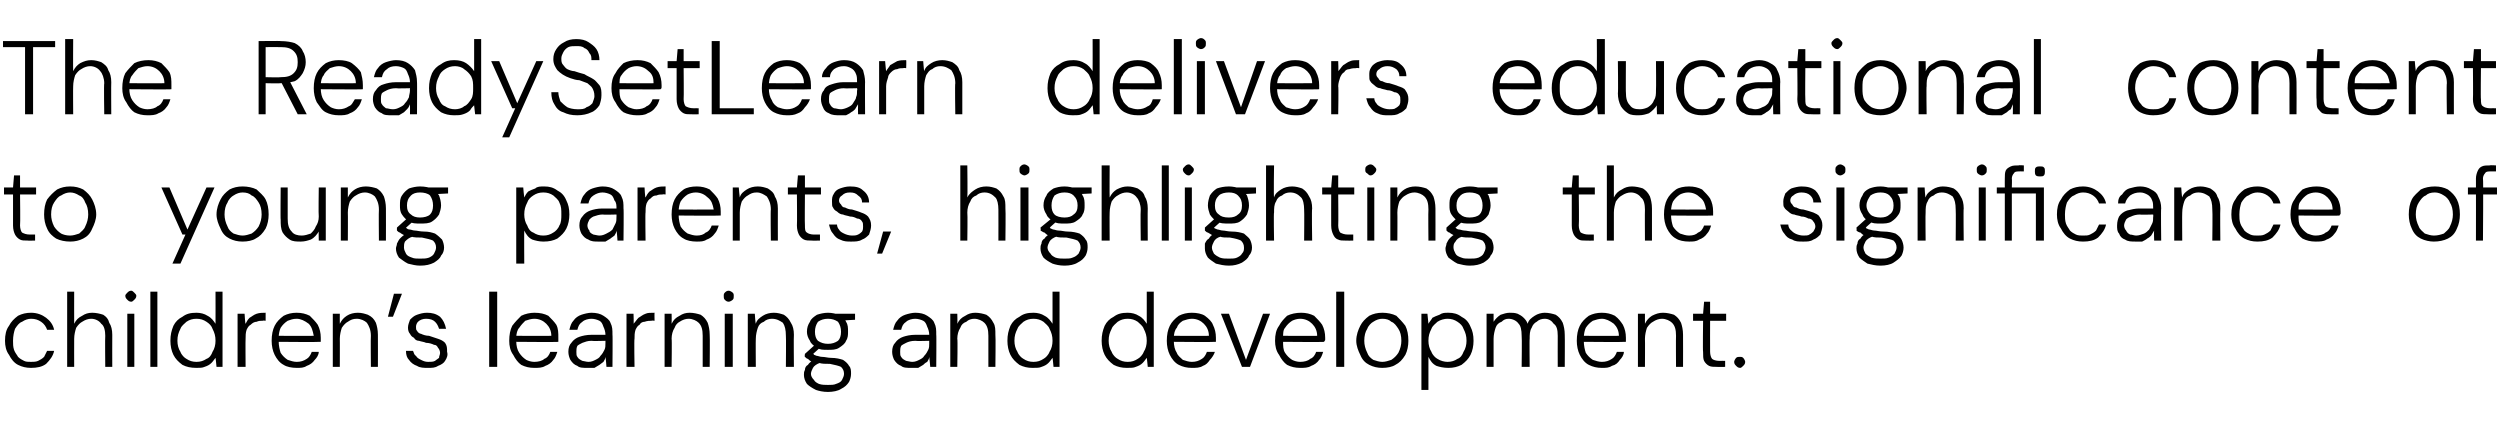 <?xml version="1.0" standalone="no"?><!DOCTYPE svg PUBLIC "-//W3C//DTD SVG 1.1//EN" "http://www.w3.org/Graphics/SVG/1.1/DTD/svg11.dtd"><svg xmlns="http://www.w3.org/2000/svg" version="1.1" width="249.4px" height="43.3px" viewBox="0 -4 249.4 43.3" style="top:-4px">  <desc>The ReadySetLearn delivers educational content to young parents, highlighting the significance of children’s learning...</desc>  <defs/>  <g id="Polygon56836">    <path d="M 3.1 32.7 C 2.6 32.7 2.2 32.6 1.8 32.4 C 1.4 32.2 1.1 31.8 0.9 31.4 C 0.6 31 0.5 30.5 0.5 30 C 0.5 29.4 0.6 28.9 0.9 28.5 C 1.1 28.1 1.4 27.8 1.8 27.5 C 2.2 27.3 2.6 27.2 3.1 27.2 C 3.7 27.2 4.2 27.4 4.6 27.7 C 5 28 5.3 28.4 5.4 28.9 C 5.4 28.9 4.7 28.9 4.7 28.9 C 4.6 28.6 4.4 28.3 4.1 28.1 C 3.8 27.9 3.5 27.8 3.1 27.8 C 2.8 27.8 2.5 27.9 2.2 28.1 C 1.9 28.2 1.7 28.5 1.5 28.8 C 1.4 29.1 1.3 29.5 1.3 30 C 1.3 30.3 1.3 30.6 1.4 30.9 C 1.5 31.2 1.7 31.4 1.8 31.6 C 2 31.8 2.2 31.9 2.4 32 C 2.6 32.1 2.8 32.1 3.1 32.1 C 3.3 32.1 3.6 32.1 3.8 32 C 4 31.9 4.2 31.8 4.4 31.6 C 4.5 31.4 4.6 31.2 4.7 31 C 4.7 31 5.4 31 5.4 31 C 5.3 31.5 5 31.9 4.6 32.3 C 4.2 32.6 3.7 32.7 3.1 32.7 Z M 6.7 32.6 L 6.7 25.1 L 7.4 25.1 C 7.4 25.1 7.39 28.27 7.4 28.3 C 7.6 27.9 7.8 27.7 8.2 27.5 C 8.5 27.3 8.8 27.2 9.2 27.2 C 9.6 27.2 10 27.3 10.3 27.4 C 10.6 27.6 10.8 27.8 10.9 28.2 C 11.1 28.5 11.2 28.9 11.2 29.4 C 11.19 29.43 11.2 32.6 11.2 32.6 L 10.5 32.6 C 10.5 32.6 10.47 29.52 10.5 29.5 C 10.5 29 10.4 28.5 10.1 28.3 C 9.9 28 9.5 27.8 9.1 27.8 C 8.8 27.8 8.5 27.9 8.2 28.1 C 8 28.2 7.8 28.4 7.6 28.7 C 7.5 29 7.4 29.4 7.4 29.8 C 7.39 29.81 7.4 32.6 7.4 32.6 L 6.7 32.6 Z M 12.7 32.6 L 12.7 27.3 L 13.4 27.3 L 13.4 32.6 L 12.7 32.6 Z M 13.1 26.1 C 12.9 26.1 12.8 26 12.7 25.9 C 12.6 25.8 12.5 25.7 12.5 25.5 C 12.5 25.4 12.6 25.3 12.7 25.2 C 12.8 25.1 12.9 25 13.1 25 C 13.2 25 13.3 25.1 13.4 25.2 C 13.5 25.3 13.6 25.4 13.6 25.5 C 13.6 25.7 13.5 25.8 13.4 25.9 C 13.3 26 13.2 26.1 13.1 26.1 Z M 15 32.6 L 15 25.1 L 15.7 25.1 L 15.7 32.6 L 15 32.6 Z M 19.6 32.7 C 19 32.7 18.6 32.6 18.2 32.4 C 17.8 32.1 17.5 31.8 17.3 31.4 C 17.1 31 17 30.5 17 30 C 17 29.4 17.1 29 17.3 28.5 C 17.5 28.1 17.8 27.8 18.2 27.6 C 18.6 27.3 19 27.2 19.6 27.2 C 20 27.2 20.4 27.3 20.7 27.5 C 21.1 27.7 21.3 28 21.5 28.3 C 21.51 28.3 21.5 25.1 21.5 25.1 L 22.2 25.1 L 22.2 32.6 L 21.6 32.6 C 21.6 32.6 21.51 31.66 21.5 31.7 C 21.4 31.8 21.3 32 21.1 32.2 C 20.9 32.4 20.7 32.5 20.4 32.6 C 20.2 32.7 19.9 32.7 19.6 32.7 Z M 19.6 32.1 C 20 32.1 20.3 32 20.6 31.8 C 20.9 31.7 21.1 31.4 21.2 31.1 C 21.4 30.8 21.5 30.4 21.5 30 C 21.5 29.5 21.4 29.2 21.2 28.8 C 21.1 28.5 20.9 28.3 20.6 28.1 C 20.3 27.9 20 27.8 19.6 27.8 C 19.2 27.8 18.9 27.9 18.6 28.1 C 18.4 28.3 18.1 28.5 18 28.8 C 17.8 29.2 17.7 29.5 17.7 30 C 17.7 30.4 17.8 30.8 18 31.1 C 18.1 31.4 18.4 31.7 18.6 31.8 C 18.9 32 19.2 32.1 19.6 32.1 Z M 23.7 32.6 L 23.7 27.3 L 24.4 27.3 C 24.4 27.3 24.46 28.34 24.5 28.3 C 24.6 28.1 24.7 27.9 24.9 27.7 C 25.1 27.6 25.3 27.4 25.6 27.3 C 25.9 27.2 26.2 27.2 26.5 27.2 C 26.5 27.2 26.5 28 26.5 28 C 26.5 28 26.22 27.96 26.2 28 C 26 28 25.8 28 25.6 28.1 C 25.4 28.1 25.2 28.2 25 28.4 C 24.8 28.5 24.7 28.7 24.6 28.9 C 24.5 29.2 24.5 29.5 24.5 29.8 C 24.48 29.81 24.5 32.6 24.5 32.6 L 23.7 32.6 Z M 29.6 32.7 C 29.1 32.7 28.6 32.6 28.3 32.4 C 27.9 32.2 27.6 31.8 27.4 31.4 C 27.2 31 27.1 30.5 27.1 30 C 27.1 29.4 27.2 28.9 27.4 28.5 C 27.6 28.1 27.9 27.8 28.3 27.5 C 28.7 27.3 29.1 27.2 29.6 27.2 C 30.1 27.2 30.5 27.3 30.9 27.5 C 31.2 27.8 31.5 28.1 31.7 28.4 C 31.9 28.8 32 29.2 32 29.7 C 32 29.7 32 29.8 32 29.9 C 32 30 32 30 32 30.1 C 31.97 30.14 27.6 30.1 27.6 30.1 L 27.6 29.5 C 27.6 29.5 31.27 29.52 31.3 29.5 C 31.2 29 31.1 28.6 30.8 28.3 C 30.4 28 30 27.8 29.6 27.8 C 29.2 27.8 29 27.9 28.7 28 C 28.4 28.2 28.2 28.4 28 28.7 C 27.9 28.9 27.8 29.3 27.8 29.7 C 27.8 29.7 27.8 30 27.8 30 C 27.8 30.5 27.9 30.9 28 31.2 C 28.2 31.5 28.4 31.7 28.7 31.9 C 29 32 29.3 32.1 29.6 32.1 C 30 32.1 30.3 32 30.6 31.8 C 30.8 31.7 31 31.4 31.1 31.1 C 31.1 31.1 31.8 31.1 31.8 31.1 C 31.8 31.4 31.6 31.7 31.4 31.9 C 31.2 32.2 30.9 32.4 30.6 32.5 C 30.3 32.7 30 32.7 29.6 32.7 Z M 33.2 32.6 L 33.2 27.3 L 33.9 27.3 C 33.9 27.3 33.89 28.27 33.9 28.3 C 34.1 27.9 34.3 27.7 34.6 27.5 C 34.9 27.3 35.3 27.2 35.7 27.2 C 36.1 27.2 36.4 27.3 36.7 27.4 C 37.1 27.6 37.3 27.8 37.5 28.2 C 37.6 28.5 37.7 28.9 37.7 29.4 C 37.71 29.41 37.7 32.6 37.7 32.6 L 37 32.6 C 37 32.6 36.97 29.5 37 29.5 C 37 28.9 36.8 28.5 36.6 28.2 C 36.4 28 36 27.8 35.6 27.8 C 35.2 27.8 35 27.9 34.7 28.1 C 34.5 28.2 34.3 28.4 34.1 28.7 C 34 29 33.9 29.4 33.9 29.8 C 33.91 29.78 33.9 32.6 33.9 32.6 L 33.2 32.6 Z M 40.1 25.3 L 39.2 27.6 L 38.7 27.6 L 39.3 25.3 L 40.1 25.3 Z M 42.7 32.7 C 42.3 32.7 41.9 32.7 41.6 32.5 C 41.3 32.4 41 32.2 40.8 31.9 C 40.6 31.7 40.5 31.4 40.5 31 C 40.5 31 41.2 31 41.2 31 C 41.3 31.2 41.3 31.4 41.5 31.5 C 41.6 31.7 41.8 31.8 42 31.9 C 42.2 32 42.4 32.1 42.7 32.1 C 43 32.1 43.2 32.1 43.4 32 C 43.5 31.9 43.7 31.8 43.8 31.7 C 43.8 31.5 43.9 31.4 43.9 31.2 C 43.9 31 43.8 30.8 43.7 30.7 C 43.6 30.5 43.5 30.4 43.3 30.4 C 43.1 30.3 42.8 30.2 42.5 30.2 C 42.3 30.1 42.1 30.1 41.8 30 C 41.6 30 41.4 29.9 41.3 29.7 C 41.1 29.6 41 29.5 40.9 29.3 C 40.8 29.2 40.7 29 40.7 28.7 C 40.7 28.4 40.8 28.2 40.9 27.9 C 41.1 27.7 41.3 27.5 41.6 27.4 C 41.9 27.3 42.2 27.2 42.6 27.2 C 43.1 27.2 43.5 27.3 43.9 27.6 C 44.2 27.9 44.4 28.3 44.5 28.8 C 44.5 28.8 43.8 28.8 43.8 28.8 C 43.7 28.5 43.6 28.3 43.4 28.1 C 43.2 27.9 42.9 27.8 42.5 27.8 C 42.2 27.8 41.9 27.9 41.7 28.1 C 41.6 28.2 41.5 28.4 41.5 28.6 C 41.5 28.8 41.5 28.9 41.6 29 C 41.7 29.2 41.9 29.3 42 29.3 C 42.2 29.4 42.5 29.5 42.8 29.5 C 43.1 29.6 43.4 29.7 43.7 29.8 C 44 29.9 44.2 30 44.4 30.2 C 44.6 30.5 44.6 30.7 44.6 31.1 C 44.7 31.4 44.6 31.7 44.4 32 C 44.3 32.2 44 32.4 43.7 32.5 C 43.4 32.7 43.1 32.7 42.7 32.7 Z M 48.8 32.6 L 48.8 25.1 L 49.6 25.1 L 49.6 32.6 L 48.8 32.6 Z M 53.3 32.7 C 52.8 32.7 52.4 32.6 52 32.4 C 51.7 32.2 51.4 31.8 51.2 31.4 C 50.9 31 50.8 30.5 50.8 30 C 50.8 29.4 50.9 28.9 51.1 28.5 C 51.4 28.1 51.7 27.8 52 27.5 C 52.4 27.3 52.9 27.2 53.3 27.2 C 53.9 27.2 54.3 27.3 54.7 27.5 C 55 27.8 55.3 28.1 55.5 28.4 C 55.7 28.8 55.7 29.2 55.7 29.7 C 55.7 29.7 55.7 29.8 55.7 29.9 C 55.7 30 55.7 30 55.7 30.1 C 55.73 30.14 51.4 30.1 51.4 30.1 L 51.4 29.5 C 51.4 29.5 55.03 29.52 55 29.5 C 55 29 54.8 28.6 54.5 28.3 C 54.2 28 53.8 27.8 53.3 27.8 C 53 27.8 52.7 27.9 52.4 28 C 52.2 28.2 52 28.4 51.8 28.7 C 51.6 28.9 51.5 29.3 51.5 29.7 C 51.5 29.7 51.5 30 51.5 30 C 51.5 30.5 51.6 30.9 51.8 31.2 C 52 31.5 52.2 31.7 52.5 31.9 C 52.7 32 53 32.1 53.3 32.1 C 53.7 32.1 54.1 32 54.3 31.8 C 54.6 31.7 54.8 31.4 54.9 31.1 C 54.9 31.1 55.6 31.1 55.6 31.1 C 55.5 31.4 55.4 31.7 55.2 31.9 C 55 32.2 54.7 32.4 54.4 32.5 C 54.1 32.7 53.7 32.7 53.3 32.7 Z M 58.6 32.7 C 58.2 32.7 57.8 32.7 57.6 32.5 C 57.3 32.4 57.1 32.2 56.9 31.9 C 56.8 31.7 56.7 31.4 56.7 31.1 C 56.7 30.7 56.8 30.4 57 30.2 C 57.2 29.9 57.5 29.7 57.8 29.6 C 58.1 29.5 58.5 29.4 59 29.4 C 59 29.4 60.4 29.4 60.4 29.4 C 60.4 29.1 60.3 28.8 60.2 28.6 C 60.1 28.3 60 28.1 59.8 28 C 59.6 27.9 59.3 27.8 59 27.8 C 58.7 27.8 58.3 27.9 58.1 28.1 C 57.8 28.3 57.7 28.5 57.6 28.9 C 57.6 28.9 56.8 28.9 56.8 28.9 C 56.9 28.5 57 28.2 57.2 28 C 57.4 27.7 57.7 27.5 58 27.4 C 58.3 27.3 58.7 27.2 59 27.2 C 59.5 27.2 59.9 27.3 60.2 27.5 C 60.5 27.7 60.8 27.9 60.9 28.2 C 61.1 28.6 61.1 28.9 61.1 29.4 C 61.13 29.35 61.1 32.6 61.1 32.6 L 60.5 32.6 C 60.5 32.6 60.43 31.65 60.4 31.6 C 60.4 31.8 60.3 31.9 60.2 32.1 C 60.1 32.2 59.9 32.3 59.8 32.4 C 59.6 32.5 59.5 32.6 59.3 32.7 C 59.1 32.7 58.9 32.7 58.6 32.7 Z M 58.7 32.1 C 59 32.1 59.2 32 59.4 31.9 C 59.6 31.8 59.8 31.7 59.9 31.5 C 60.1 31.3 60.2 31.1 60.3 30.9 C 60.4 30.7 60.4 30.5 60.4 30.2 C 60.4 30.23 60.4 30 60.4 30 C 60.4 30 59.02 30.04 59 30 C 58.6 30 58.4 30.1 58.1 30.2 C 57.9 30.3 57.7 30.4 57.6 30.5 C 57.5 30.7 57.5 30.9 57.5 31.1 C 57.5 31.3 57.5 31.5 57.6 31.6 C 57.7 31.8 57.9 31.9 58.1 32 C 58.2 32 58.5 32.1 58.7 32.1 Z M 62.5 32.6 L 62.5 27.3 L 63.2 27.3 C 63.2 27.3 63.24 28.34 63.2 28.3 C 63.4 28.1 63.5 27.9 63.7 27.7 C 63.9 27.6 64.1 27.4 64.4 27.3 C 64.6 27.2 64.9 27.2 65.3 27.2 C 65.28 27.2 65.3 28 65.3 28 C 65.3 28 64.99 27.96 65 28 C 64.8 28 64.6 28 64.3 28.1 C 64.1 28.1 63.9 28.2 63.8 28.4 C 63.6 28.5 63.5 28.7 63.4 28.9 C 63.3 29.2 63.3 29.5 63.3 29.8 C 63.25 29.81 63.3 32.6 63.3 32.6 L 62.5 32.6 Z M 66.3 32.6 L 66.3 27.3 L 67 27.3 C 67 27.3 67.02 28.27 67 28.3 C 67.2 27.9 67.4 27.7 67.8 27.5 C 68.1 27.3 68.4 27.2 68.8 27.2 C 69.2 27.2 69.6 27.3 69.9 27.4 C 70.2 27.6 70.4 27.8 70.6 28.2 C 70.7 28.5 70.8 28.9 70.8 29.4 C 70.83 29.41 70.8 32.6 70.8 32.6 L 70.1 32.6 C 70.1 32.6 70.1 29.5 70.1 29.5 C 70.1 28.9 70 28.5 69.7 28.2 C 69.5 28 69.1 27.8 68.7 27.8 C 68.4 27.8 68.1 27.9 67.8 28.1 C 67.6 28.2 67.4 28.4 67.3 28.7 C 67.1 29 67 29.4 67 29.8 C 67.04 29.78 67 32.6 67 32.6 L 66.3 32.6 Z M 72.3 32.6 L 72.3 27.3 L 73.1 27.3 L 73.1 32.6 L 72.3 32.6 Z M 72.7 26.1 C 72.5 26.1 72.4 26 72.3 25.9 C 72.2 25.8 72.2 25.7 72.2 25.5 C 72.2 25.4 72.2 25.3 72.3 25.2 C 72.4 25.1 72.5 25 72.7 25 C 72.8 25 73 25.1 73.1 25.2 C 73.2 25.3 73.2 25.4 73.2 25.5 C 73.2 25.7 73.2 25.8 73.1 25.9 C 73 26 72.8 26.1 72.7 26.1 Z M 74.6 32.6 L 74.6 27.3 L 75.3 27.3 C 75.3 27.3 75.36 28.27 75.4 28.3 C 75.5 27.9 75.8 27.7 76.1 27.5 C 76.4 27.3 76.8 27.2 77.2 27.2 C 77.6 27.2 77.9 27.3 78.2 27.4 C 78.5 27.6 78.7 27.8 78.9 28.2 C 79.1 28.5 79.2 28.9 79.2 29.4 C 79.17 29.41 79.2 32.6 79.2 32.6 L 78.4 32.6 C 78.4 32.6 78.43 29.5 78.4 29.5 C 78.4 28.9 78.3 28.5 78.1 28.2 C 77.8 28 77.5 27.8 77 27.8 C 76.7 27.8 76.4 27.9 76.2 28.1 C 75.9 28.2 75.7 28.4 75.6 28.7 C 75.5 29 75.4 29.4 75.4 29.8 C 75.38 29.78 75.4 32.6 75.4 32.6 L 74.6 32.6 Z M 82.6 35.1 C 82.1 35.1 81.7 35 81.4 34.9 C 81 34.7 80.7 34.5 80.5 34.3 C 80.3 34 80.2 33.7 80.2 33.4 C 80.2 33.2 80.2 33.1 80.3 32.9 C 80.3 32.7 80.4 32.5 80.6 32.4 C 80.7 32.2 81 32 81.2 31.9 C 81.2 31.9 81.8 32.2 81.8 32.2 C 81.5 32.3 81.2 32.5 81.1 32.7 C 81 32.9 80.9 33.1 80.9 33.3 C 80.9 33.5 81 33.7 81.2 33.9 C 81.3 34.1 81.5 34.2 81.7 34.3 C 82 34.4 82.3 34.4 82.6 34.4 C 82.9 34.4 83.2 34.4 83.4 34.3 C 83.7 34.2 83.9 34.1 84 33.9 C 84.1 33.7 84.2 33.5 84.2 33.3 C 84.2 33 84.1 32.8 83.9 32.6 C 83.7 32.5 83.3 32.4 82.8 32.3 C 82.3 32.3 82 32.3 81.7 32.2 C 81.4 32.2 81.2 32.1 81 32.1 C 80.8 32 80.7 31.9 80.6 31.8 C 80.5 31.8 80.4 31.7 80.3 31.6 C 80.25 31.59 80.3 31.3 80.3 31.3 L 81.3 30.4 L 81.9 30.6 L 80.9 31.5 C 80.9 31.5 81.01 31.23 81 31.2 C 81.1 31.3 81.2 31.3 81.2 31.4 C 81.3 31.4 81.4 31.5 81.5 31.5 C 81.6 31.5 81.8 31.6 82 31.6 C 82.3 31.6 82.6 31.7 82.9 31.7 C 83.4 31.7 83.8 31.8 84.1 31.9 C 84.4 32.1 84.6 32.3 84.7 32.5 C 84.9 32.7 84.9 33 84.9 33.3 C 84.9 33.6 84.8 33.9 84.7 34.1 C 84.5 34.4 84.3 34.6 83.9 34.8 C 83.6 35 83.1 35.1 82.6 35.1 Z M 82.6 30.9 C 82.1 30.9 81.8 30.9 81.5 30.7 C 81.2 30.5 80.9 30.3 80.8 30 C 80.6 29.7 80.5 29.4 80.5 29.1 C 80.5 28.7 80.6 28.4 80.8 28.1 C 80.9 27.8 81.2 27.6 81.5 27.4 C 81.8 27.3 82.2 27.2 82.6 27.2 C 83 27.2 83.4 27.3 83.7 27.4 C 84 27.6 84.3 27.8 84.4 28.1 C 84.6 28.4 84.6 28.7 84.6 29.1 C 84.6 29.4 84.6 29.7 84.4 30 C 84.3 30.3 84 30.5 83.7 30.7 C 83.4 30.9 83 30.9 82.6 30.9 Z M 82.6 30.3 C 83 30.3 83.3 30.2 83.6 30 C 83.8 29.8 83.9 29.5 83.9 29.1 C 83.9 28.7 83.8 28.4 83.6 28.1 C 83.3 27.9 83 27.8 82.6 27.8 C 82.2 27.8 81.9 27.9 81.6 28.1 C 81.4 28.4 81.3 28.7 81.3 29.1 C 81.3 29.5 81.4 29.8 81.6 30 C 81.9 30.2 82.2 30.3 82.6 30.3 Z M 83.5 28 L 83.2 27.3 L 85.3 27.3 L 85.3 27.9 L 83.5 28 Z M 90.9 32.7 C 90.5 32.7 90.1 32.7 89.9 32.5 C 89.6 32.4 89.4 32.2 89.2 31.9 C 89.1 31.7 89 31.4 89 31.1 C 89 30.7 89.1 30.4 89.3 30.2 C 89.5 29.9 89.8 29.7 90.1 29.6 C 90.4 29.5 90.8 29.4 91.3 29.4 C 91.3 29.4 92.7 29.4 92.7 29.4 C 92.7 29.1 92.6 28.8 92.5 28.6 C 92.4 28.3 92.3 28.1 92.1 28 C 91.9 27.9 91.6 27.8 91.3 27.8 C 91 27.8 90.6 27.9 90.4 28.1 C 90.1 28.3 90 28.5 89.9 28.9 C 89.9 28.9 89.1 28.9 89.1 28.9 C 89.2 28.5 89.3 28.2 89.5 28 C 89.7 27.7 90 27.5 90.3 27.4 C 90.6 27.3 91 27.2 91.3 27.2 C 91.8 27.2 92.2 27.3 92.5 27.5 C 92.8 27.7 93.1 27.9 93.2 28.2 C 93.4 28.6 93.4 28.9 93.4 29.4 C 93.43 29.35 93.4 32.6 93.4 32.6 L 92.8 32.6 C 92.8 32.6 92.72 31.65 92.7 31.6 C 92.7 31.8 92.6 31.9 92.5 32.1 C 92.3 32.2 92.2 32.3 92.1 32.4 C 91.9 32.5 91.8 32.6 91.6 32.7 C 91.4 32.7 91.2 32.7 90.9 32.7 Z M 91 32.1 C 91.3 32.1 91.5 32 91.7 31.9 C 91.9 31.8 92.1 31.7 92.2 31.5 C 92.4 31.3 92.5 31.1 92.6 30.9 C 92.7 30.7 92.7 30.5 92.7 30.2 C 92.69 30.23 92.7 30 92.7 30 C 92.7 30 91.32 30.04 91.3 30 C 90.9 30 90.6 30.1 90.4 30.2 C 90.2 30.3 90 30.4 89.9 30.5 C 89.8 30.7 89.8 30.9 89.8 31.1 C 89.8 31.3 89.8 31.5 89.9 31.6 C 90 31.8 90.2 31.9 90.4 32 C 90.5 32 90.8 32.1 91 32.1 Z M 94.8 32.6 L 94.8 27.3 L 95.5 27.3 C 95.5 27.3 95.53 28.27 95.5 28.3 C 95.7 27.9 95.9 27.7 96.3 27.5 C 96.6 27.3 96.9 27.2 97.3 27.2 C 97.7 27.2 98.1 27.3 98.4 27.4 C 98.7 27.6 98.9 27.8 99.1 28.2 C 99.3 28.5 99.3 28.9 99.3 29.4 C 99.34 29.41 99.3 32.6 99.3 32.6 L 98.6 32.6 C 98.6 32.6 98.6 29.5 98.6 29.5 C 98.6 28.9 98.5 28.5 98.2 28.2 C 98 28 97.6 27.8 97.2 27.8 C 96.9 27.8 96.6 27.9 96.4 28.1 C 96.1 28.2 95.9 28.4 95.8 28.7 C 95.6 29 95.5 29.4 95.5 29.8 C 95.55 29.78 95.5 32.6 95.5 32.6 L 94.8 32.6 Z M 103 32.7 C 102.5 32.7 102.1 32.6 101.7 32.4 C 101.3 32.1 101 31.8 100.8 31.4 C 100.6 31 100.5 30.5 100.5 30 C 100.5 29.4 100.6 29 100.8 28.5 C 101 28.1 101.3 27.8 101.7 27.6 C 102.1 27.3 102.5 27.2 103.1 27.2 C 103.5 27.2 103.9 27.3 104.2 27.5 C 104.6 27.7 104.8 28 105 28.3 C 105.01 28.3 105 25.1 105 25.1 L 105.7 25.1 L 105.7 32.6 L 105.1 32.6 C 105.1 32.6 105.01 31.66 105 31.7 C 104.9 31.8 104.8 32 104.6 32.2 C 104.4 32.4 104.2 32.5 103.9 32.6 C 103.7 32.7 103.4 32.7 103 32.7 Z M 103.1 32.1 C 103.5 32.1 103.8 32 104.1 31.8 C 104.3 31.7 104.6 31.4 104.7 31.1 C 104.9 30.8 105 30.4 105 30 C 105 29.5 104.9 29.2 104.7 28.8 C 104.6 28.5 104.3 28.3 104.1 28.1 C 103.8 27.9 103.5 27.8 103.1 27.8 C 102.7 27.8 102.4 27.9 102.1 28.1 C 101.9 28.3 101.6 28.5 101.5 28.8 C 101.3 29.2 101.2 29.5 101.2 30 C 101.2 30.4 101.3 30.8 101.5 31.1 C 101.6 31.4 101.9 31.7 102.1 31.8 C 102.4 32 102.7 32.1 103.1 32.1 Z M 112.4 32.7 C 111.9 32.7 111.5 32.6 111.1 32.4 C 110.7 32.1 110.4 31.8 110.2 31.4 C 110 31 109.9 30.5 109.9 30 C 109.9 29.4 110 29 110.2 28.5 C 110.4 28.1 110.7 27.8 111.1 27.6 C 111.5 27.3 111.9 27.2 112.5 27.2 C 112.9 27.2 113.3 27.3 113.6 27.5 C 114 27.7 114.2 28 114.4 28.3 C 114.41 28.3 114.4 25.1 114.4 25.1 L 115.1 25.1 L 115.1 32.6 L 114.5 32.6 C 114.5 32.6 114.41 31.66 114.4 31.7 C 114.3 31.8 114.2 32 114 32.2 C 113.8 32.4 113.6 32.5 113.3 32.6 C 113.1 32.7 112.8 32.7 112.4 32.7 Z M 112.5 32.1 C 112.9 32.1 113.2 32 113.5 31.8 C 113.7 31.7 114 31.4 114.1 31.1 C 114.3 30.8 114.4 30.4 114.4 30 C 114.4 29.5 114.3 29.2 114.1 28.8 C 114 28.5 113.7 28.3 113.5 28.1 C 113.2 27.9 112.9 27.8 112.5 27.8 C 112.1 27.8 111.8 27.9 111.5 28.1 C 111.3 28.3 111 28.5 110.9 28.8 C 110.7 29.2 110.6 29.5 110.6 30 C 110.6 30.4 110.7 30.8 110.9 31.1 C 111 31.4 111.3 31.7 111.5 31.8 C 111.8 32 112.1 32.1 112.5 32.1 Z M 118.9 32.7 C 118.4 32.7 118 32.6 117.6 32.4 C 117.2 32.2 116.9 31.8 116.7 31.4 C 116.5 31 116.4 30.5 116.4 30 C 116.4 29.4 116.5 28.9 116.7 28.5 C 116.9 28.1 117.2 27.8 117.6 27.5 C 118 27.3 118.4 27.2 118.9 27.2 C 119.4 27.2 119.9 27.3 120.2 27.5 C 120.6 27.8 120.9 28.1 121 28.4 C 121.2 28.8 121.3 29.2 121.3 29.7 C 121.3 29.7 121.3 29.8 121.3 29.9 C 121.3 30 121.3 30 121.3 30.1 C 121.3 30.14 117 30.1 117 30.1 L 117 29.5 C 117 29.5 120.6 29.52 120.6 29.5 C 120.6 29 120.4 28.6 120.1 28.3 C 119.8 28 119.4 27.8 118.9 27.8 C 118.6 27.8 118.3 27.9 118 28 C 117.7 28.2 117.5 28.4 117.4 28.7 C 117.2 28.9 117.1 29.3 117.1 29.7 C 117.1 29.7 117.1 30 117.1 30 C 117.1 30.5 117.2 30.9 117.4 31.2 C 117.5 31.5 117.8 31.7 118 31.9 C 118.3 32 118.6 32.1 118.9 32.1 C 119.3 32.1 119.6 32 119.9 31.8 C 120.1 31.7 120.3 31.4 120.4 31.1 C 120.4 31.1 121.2 31.1 121.2 31.1 C 121.1 31.4 120.9 31.7 120.7 31.9 C 120.5 32.2 120.3 32.4 120 32.5 C 119.7 32.7 119.3 32.7 118.9 32.7 Z M 123.9 32.6 L 121.8 27.3 L 122.6 27.3 L 124.3 31.9 L 126 27.3 L 126.7 27.3 L 124.7 32.6 L 123.9 32.6 Z M 129.7 32.7 C 129.2 32.7 128.8 32.6 128.4 32.4 C 128.1 32.2 127.8 31.8 127.6 31.4 C 127.3 31 127.2 30.5 127.2 30 C 127.2 29.4 127.3 28.9 127.6 28.5 C 127.8 28.1 128.1 27.8 128.4 27.5 C 128.8 27.3 129.3 27.2 129.8 27.2 C 130.3 27.2 130.7 27.3 131.1 27.5 C 131.4 27.8 131.7 28.1 131.9 28.4 C 132.1 28.8 132.2 29.2 132.2 29.7 C 132.2 29.7 132.2 29.8 132.2 29.9 C 132.2 30 132.1 30 132.1 30.1 C 132.14 30.14 127.8 30.1 127.8 30.1 L 127.8 29.5 C 127.8 29.5 131.44 29.52 131.4 29.5 C 131.4 29 131.2 28.6 130.9 28.3 C 130.6 28 130.2 27.8 129.7 27.8 C 129.4 27.8 129.1 27.9 128.9 28 C 128.6 28.2 128.4 28.4 128.2 28.7 C 128 28.9 128 29.3 128 29.7 C 128 29.7 128 30 128 30 C 128 30.5 128 30.9 128.2 31.2 C 128.4 31.5 128.6 31.7 128.9 31.9 C 129.1 32 129.4 32.1 129.7 32.1 C 130.1 32.1 130.5 32 130.7 31.8 C 131 31.7 131.2 31.4 131.3 31.1 C 131.3 31.1 132 31.1 132 31.1 C 131.9 31.4 131.8 31.7 131.6 31.9 C 131.4 32.2 131.1 32.4 130.8 32.5 C 130.5 32.7 130.1 32.7 129.7 32.7 Z M 133.3 32.6 L 133.3 25.1 L 134.1 25.1 L 134.1 32.6 L 133.3 32.6 Z M 137.9 32.7 C 137.4 32.7 137 32.6 136.6 32.4 C 136.2 32.2 135.9 31.9 135.7 31.4 C 135.5 31 135.3 30.5 135.3 30 C 135.3 29.4 135.5 28.9 135.7 28.5 C 135.9 28.1 136.2 27.8 136.6 27.5 C 137 27.3 137.4 27.2 137.9 27.2 C 138.4 27.2 138.9 27.3 139.3 27.5 C 139.6 27.8 139.9 28.1 140.2 28.5 C 140.4 28.9 140.5 29.4 140.5 30 C 140.5 30.5 140.4 31 140.2 31.4 C 139.9 31.9 139.6 32.2 139.2 32.4 C 138.9 32.6 138.4 32.7 137.9 32.7 Z M 137.9 32.1 C 138.2 32.1 138.5 32 138.8 31.9 C 139.1 31.7 139.3 31.5 139.5 31.2 C 139.7 30.8 139.8 30.4 139.8 30 C 139.8 29.5 139.7 29.1 139.5 28.8 C 139.3 28.5 139.1 28.2 138.8 28.1 C 138.6 27.9 138.3 27.8 137.9 27.8 C 137.6 27.8 137.3 27.9 137 28.1 C 136.8 28.2 136.5 28.5 136.4 28.8 C 136.2 29.1 136.1 29.5 136.1 30 C 136.1 30.4 136.2 30.8 136.4 31.2 C 136.5 31.5 136.7 31.7 137 31.9 C 137.3 32 137.6 32.1 137.9 32.1 Z M 141.8 34.9 L 141.8 27.3 L 142.4 27.3 C 142.4 27.3 142.5 28.28 142.5 28.3 C 142.6 28.1 142.8 27.9 142.9 27.7 C 143.1 27.6 143.3 27.5 143.6 27.4 C 143.9 27.2 144.1 27.2 144.5 27.2 C 145 27.2 145.4 27.3 145.8 27.6 C 146.2 27.8 146.5 28.1 146.7 28.6 C 146.9 29 147 29.4 147 30 C 147 30.5 146.9 31 146.7 31.4 C 146.5 31.8 146.2 32.1 145.8 32.4 C 145.4 32.6 145 32.7 144.5 32.7 C 144 32.7 143.6 32.6 143.3 32.5 C 142.9 32.3 142.7 32 142.5 31.6 C 142.5 31.64 142.5 34.9 142.5 34.9 L 141.8 34.9 Z M 144.4 32.1 C 144.8 32.1 145.1 32 145.4 31.8 C 145.7 31.7 145.9 31.4 146 31.1 C 146.2 30.8 146.3 30.4 146.3 30 C 146.3 29.5 146.2 29.2 146 28.8 C 145.9 28.5 145.7 28.3 145.4 28.1 C 145.1 27.9 144.8 27.8 144.4 27.8 C 144.1 27.8 143.7 27.9 143.4 28.1 C 143.2 28.3 142.9 28.5 142.8 28.8 C 142.6 29.2 142.5 29.5 142.5 30 C 142.5 30.4 142.6 30.8 142.8 31.1 C 142.9 31.4 143.2 31.7 143.4 31.8 C 143.7 32 144.1 32.1 144.4 32.1 Z M 148.3 32.6 L 148.3 27.3 L 149 27.3 C 149 27.3 149 28.12 149 28.1 C 149.2 27.8 149.4 27.6 149.7 27.4 C 150 27.3 150.3 27.2 150.6 27.2 C 150.9 27.2 151.1 27.2 151.4 27.3 C 151.6 27.4 151.8 27.5 152 27.7 C 152.1 27.8 152.3 28 152.4 28.3 C 152.5 27.9 152.8 27.7 153.1 27.5 C 153.4 27.3 153.8 27.2 154.1 27.2 C 154.5 27.2 154.9 27.3 155.2 27.4 C 155.5 27.6 155.7 27.8 155.9 28.2 C 156 28.5 156.1 28.9 156.1 29.4 C 156.12 29.42 156.1 32.6 156.1 32.6 L 155.4 32.6 C 155.4 32.6 155.39 29.51 155.4 29.5 C 155.4 28.9 155.3 28.5 155 28.3 C 154.8 28 154.5 27.8 154.1 27.8 C 153.8 27.8 153.5 27.9 153.3 28.1 C 153.1 28.2 152.9 28.4 152.8 28.7 C 152.6 29 152.6 29.4 152.6 29.8 C 152.57 29.77 152.6 32.6 152.6 32.6 L 151.8 32.6 C 151.8 32.6 151.84 29.51 151.8 29.5 C 151.8 28.9 151.7 28.5 151.5 28.3 C 151.3 28 150.9 27.8 150.5 27.8 C 150.2 27.8 150 27.9 149.8 28.1 C 149.5 28.2 149.3 28.4 149.2 28.7 C 149.1 29 149 29.4 149 29.8 C 149.01 29.8 149 32.6 149 32.6 L 148.3 32.6 Z M 159.8 32.7 C 159.3 32.7 158.9 32.6 158.5 32.4 C 158.1 32.2 157.8 31.8 157.6 31.4 C 157.4 31 157.3 30.5 157.3 30 C 157.3 29.4 157.4 28.9 157.6 28.5 C 157.8 28.1 158.1 27.8 158.5 27.5 C 158.9 27.3 159.3 27.2 159.8 27.2 C 160.3 27.2 160.7 27.3 161.1 27.5 C 161.5 27.8 161.7 28.1 161.9 28.4 C 162.1 28.8 162.2 29.2 162.2 29.7 C 162.2 29.7 162.2 29.8 162.2 29.9 C 162.2 30 162.2 30 162.2 30.1 C 162.18 30.14 157.8 30.1 157.8 30.1 L 157.8 29.5 C 157.8 29.5 161.48 29.52 161.5 29.5 C 161.5 29 161.3 28.6 161 28.3 C 160.6 28 160.2 27.8 159.8 27.8 C 159.5 27.8 159.2 27.9 158.9 28 C 158.6 28.2 158.4 28.4 158.2 28.7 C 158.1 28.9 158 29.3 158 29.7 C 158 29.7 158 30 158 30 C 158 30.5 158.1 30.9 158.2 31.2 C 158.4 31.5 158.6 31.7 158.9 31.9 C 159.2 32 159.5 32.1 159.8 32.1 C 160.2 32.1 160.5 32 160.8 31.8 C 161 31.7 161.2 31.4 161.3 31.1 C 161.3 31.1 162 31.1 162 31.1 C 162 31.4 161.8 31.7 161.6 31.9 C 161.4 32.2 161.2 32.4 160.8 32.5 C 160.5 32.7 160.2 32.7 159.8 32.7 Z M 163.4 32.6 L 163.4 27.3 L 164.1 27.3 C 164.1 27.3 164.1 28.27 164.1 28.3 C 164.3 27.9 164.5 27.7 164.8 27.5 C 165.2 27.3 165.5 27.2 165.9 27.2 C 166.3 27.2 166.7 27.3 167 27.4 C 167.3 27.6 167.5 27.8 167.7 28.2 C 167.8 28.5 167.9 28.9 167.9 29.4 C 167.91 29.41 167.9 32.6 167.9 32.6 L 167.2 32.6 C 167.2 32.6 167.18 29.5 167.2 29.5 C 167.2 28.9 167.1 28.5 166.8 28.2 C 166.6 28 166.2 27.8 165.8 27.8 C 165.5 27.8 165.2 27.9 164.9 28.1 C 164.7 28.2 164.5 28.4 164.3 28.7 C 164.2 29 164.1 29.4 164.1 29.8 C 164.12 29.78 164.1 32.6 164.1 32.6 L 163.4 32.6 Z M 171.3 32.6 C 171 32.6 170.7 32.6 170.5 32.5 C 170.3 32.4 170.1 32.2 170 32 C 169.9 31.8 169.9 31.5 169.9 31.1 C 169.86 31.09 169.9 28 169.9 28 L 168.9 28 L 168.9 27.3 L 169.9 27.3 L 170 26.1 L 170.6 26.1 L 170.6 27.3 L 172.2 27.3 L 172.2 28 L 170.6 28 C 170.6 28 170.59 31.09 170.6 31.1 C 170.6 31.4 170.7 31.7 170.8 31.8 C 170.9 31.9 171.2 32 171.5 32 C 171.55 31.99 172.1 32 172.1 32 L 172.1 32.6 C 172.1 32.6 171.31 32.62 171.3 32.6 Z M 173.6 32.7 C 173.4 32.7 173.3 32.6 173.2 32.5 C 173.1 32.4 173 32.3 173 32.1 C 173 32 173.1 31.8 173.2 31.7 C 173.3 31.6 173.4 31.6 173.6 31.6 C 173.7 31.6 173.8 31.6 173.9 31.7 C 174 31.8 174.1 32 174.1 32.1 C 174.1 32.3 174 32.4 173.9 32.5 C 173.8 32.6 173.7 32.7 173.6 32.7 Z " stroke="none" fill="#000"/>  </g>  <g id="Polygon56835">    <path d="M 2.8 20 C 2.4 20 2.2 20 2 19.9 C 1.8 19.8 1.6 19.6 1.5 19.4 C 1.4 19.2 1.3 18.9 1.3 18.5 C 1.3 18.49 1.3 15.4 1.3 15.4 L 0.4 15.4 L 0.4 14.7 L 1.3 14.7 L 1.4 13.5 L 2 13.5 L 2 14.7 L 3.6 14.7 L 3.6 15.4 L 2 15.4 C 2 15.4 2.04 18.49 2 18.5 C 2 18.8 2.1 19.1 2.2 19.2 C 2.4 19.3 2.6 19.4 3 19.4 C 2.99 19.39 3.5 19.4 3.5 19.4 L 3.5 20 C 3.5 20 2.75 20.02 2.8 20 Z M 7 20.1 C 6.5 20.1 6 20 5.6 19.8 C 5.3 19.6 4.9 19.3 4.7 18.8 C 4.5 18.4 4.4 17.9 4.4 17.4 C 4.4 16.8 4.5 16.3 4.7 15.9 C 5 15.5 5.3 15.2 5.7 14.9 C 6.1 14.7 6.5 14.6 7 14.6 C 7.5 14.6 7.9 14.7 8.3 14.9 C 8.7 15.2 9 15.5 9.2 15.9 C 9.4 16.3 9.6 16.8 9.6 17.4 C 9.6 17.9 9.4 18.4 9.2 18.8 C 9 19.3 8.7 19.6 8.3 19.8 C 7.9 20 7.5 20.1 7 20.1 Z M 7 19.5 C 7.3 19.5 7.6 19.4 7.9 19.3 C 8.1 19.1 8.4 18.9 8.5 18.6 C 8.7 18.2 8.8 17.8 8.8 17.4 C 8.8 16.9 8.7 16.5 8.5 16.2 C 8.4 15.9 8.2 15.6 7.9 15.5 C 7.6 15.3 7.3 15.2 7 15.2 C 6.7 15.2 6.4 15.3 6.1 15.5 C 5.8 15.6 5.6 15.9 5.4 16.2 C 5.2 16.5 5.1 16.9 5.1 17.4 C 5.1 17.8 5.2 18.2 5.4 18.6 C 5.6 18.9 5.8 19.1 6.1 19.3 C 6.3 19.4 6.6 19.5 7 19.5 Z M 17.2 22.3 L 18.5 19.4 L 18.2 19.4 L 16.1 14.7 L 16.9 14.7 L 18.7 18.9 L 20.6 14.7 L 21.4 14.7 L 18 22.3 L 17.2 22.3 Z M 24.2 20.1 C 23.7 20.1 23.3 20 22.9 19.8 C 22.5 19.6 22.2 19.3 22 18.8 C 21.8 18.4 21.6 17.9 21.6 17.4 C 21.6 16.8 21.8 16.3 22 15.9 C 22.2 15.5 22.5 15.2 22.9 14.9 C 23.3 14.7 23.7 14.6 24.2 14.6 C 24.7 14.6 25.2 14.7 25.6 14.9 C 25.9 15.2 26.3 15.5 26.5 15.9 C 26.7 16.3 26.8 16.8 26.8 17.4 C 26.8 17.9 26.7 18.4 26.5 18.8 C 26.2 19.3 25.9 19.6 25.5 19.8 C 25.2 20 24.7 20.1 24.2 20.1 Z M 24.2 19.5 C 24.5 19.5 24.8 19.4 25.1 19.3 C 25.4 19.1 25.6 18.9 25.8 18.6 C 26 18.2 26.1 17.8 26.1 17.4 C 26.1 16.9 26 16.5 25.8 16.2 C 25.6 15.9 25.4 15.6 25.1 15.5 C 24.9 15.3 24.6 15.2 24.2 15.2 C 23.9 15.2 23.6 15.3 23.3 15.5 C 23.1 15.6 22.8 15.9 22.7 16.2 C 22.5 16.5 22.4 16.9 22.4 17.4 C 22.4 17.8 22.5 18.2 22.7 18.6 C 22.8 18.9 23 19.1 23.3 19.3 C 23.6 19.4 23.9 19.5 24.2 19.5 Z M 30 20.1 C 29.6 20.1 29.2 20.1 28.9 19.9 C 28.6 19.7 28.4 19.5 28.2 19.2 C 28 18.8 28 18.4 28 17.9 C 27.97 17.93 28 14.7 28 14.7 L 28.7 14.7 C 28.7 14.7 28.7 17.84 28.7 17.8 C 28.7 18.4 28.8 18.8 29.1 19.1 C 29.3 19.4 29.7 19.5 30.1 19.5 C 30.4 19.5 30.7 19.4 31 19.3 C 31.2 19.1 31.4 18.9 31.5 18.6 C 31.7 18.3 31.8 18 31.8 17.6 C 31.76 17.56 31.8 14.7 31.8 14.7 L 32.5 14.7 L 32.5 20 L 31.8 20 C 31.8 20 31.78 19.07 31.8 19.1 C 31.6 19.4 31.4 19.7 31 19.9 C 30.7 20 30.4 20.1 30 20.1 Z M 34 20 L 34 14.7 L 34.7 14.7 C 34.7 14.7 34.7 15.67 34.7 15.7 C 34.9 15.3 35.1 15.1 35.4 14.9 C 35.7 14.7 36.1 14.6 36.5 14.6 C 36.9 14.6 37.3 14.7 37.6 14.8 C 37.9 15 38.1 15.2 38.3 15.6 C 38.4 15.9 38.5 16.3 38.5 16.8 C 38.51 16.81 38.5 20 38.5 20 L 37.8 20 C 37.8 20 37.77 16.9 37.8 16.9 C 37.8 16.3 37.6 15.9 37.4 15.6 C 37.2 15.4 36.8 15.2 36.4 15.2 C 36.1 15.2 35.8 15.3 35.5 15.5 C 35.3 15.6 35.1 15.8 34.9 16.1 C 34.8 16.4 34.7 16.8 34.7 17.2 C 34.72 17.18 34.7 20 34.7 20 L 34 20 Z M 41.9 22.5 C 41.5 22.5 41.1 22.4 40.7 22.3 C 40.3 22.1 40.1 21.9 39.8 21.7 C 39.6 21.4 39.5 21.1 39.5 20.8 C 39.5 20.6 39.6 20.5 39.6 20.3 C 39.7 20.1 39.8 19.9 39.9 19.8 C 40.1 19.6 40.3 19.4 40.6 19.3 C 40.6 19.3 41.2 19.6 41.2 19.6 C 40.8 19.7 40.6 19.9 40.4 20.1 C 40.3 20.3 40.3 20.5 40.3 20.7 C 40.3 20.9 40.4 21.1 40.5 21.3 C 40.6 21.5 40.8 21.6 41.1 21.7 C 41.3 21.8 41.6 21.8 41.9 21.8 C 42.3 21.8 42.5 21.8 42.8 21.7 C 43 21.6 43.2 21.5 43.3 21.3 C 43.4 21.1 43.5 20.9 43.5 20.7 C 43.5 20.4 43.4 20.2 43.2 20 C 43 19.9 42.6 19.8 42.1 19.7 C 41.7 19.7 41.3 19.7 41 19.6 C 40.8 19.6 40.5 19.5 40.4 19.5 C 40.2 19.4 40 19.3 39.9 19.2 C 39.8 19.2 39.7 19.1 39.6 19 C 39.59 18.99 39.6 18.7 39.6 18.7 L 40.6 17.8 L 41.3 18 L 40.3 18.9 C 40.3 18.9 40.34 18.63 40.3 18.6 C 40.4 18.7 40.5 18.7 40.6 18.8 C 40.6 18.8 40.7 18.9 40.9 18.9 C 41 18.9 41.2 19 41.4 19 C 41.6 19 41.9 19.1 42.3 19.1 C 42.8 19.1 43.1 19.2 43.4 19.3 C 43.7 19.5 43.9 19.7 44.1 19.9 C 44.2 20.1 44.3 20.4 44.3 20.7 C 44.3 21 44.2 21.3 44 21.5 C 43.9 21.8 43.6 22 43.3 22.2 C 42.9 22.4 42.5 22.5 41.9 22.5 Z M 41.9 18.3 C 41.5 18.3 41.1 18.3 40.8 18.1 C 40.5 17.9 40.3 17.7 40.1 17.4 C 39.9 17.1 39.9 16.8 39.9 16.5 C 39.9 16.1 39.9 15.8 40.1 15.5 C 40.3 15.2 40.5 15 40.8 14.8 C 41.1 14.7 41.5 14.6 41.9 14.6 C 42.4 14.6 42.8 14.7 43.1 14.8 C 43.4 15 43.6 15.2 43.8 15.5 C 43.9 15.8 44 16.1 44 16.5 C 44 16.8 43.9 17.1 43.8 17.4 C 43.6 17.7 43.4 17.9 43.1 18.1 C 42.8 18.3 42.4 18.3 41.9 18.3 Z M 41.9 17.7 C 42.3 17.7 42.7 17.6 42.9 17.4 C 43.1 17.2 43.2 16.9 43.2 16.5 C 43.2 16.1 43.1 15.8 42.9 15.5 C 42.7 15.3 42.3 15.2 41.9 15.2 C 41.5 15.2 41.2 15.3 41 15.5 C 40.7 15.8 40.6 16.1 40.6 16.5 C 40.6 16.9 40.7 17.2 41 17.4 C 41.2 17.6 41.5 17.7 41.9 17.7 Z M 42.8 15.4 L 42.5 14.7 L 44.7 14.7 L 44.7 15.3 L 42.8 15.4 Z M 51.5 22.3 L 51.5 14.7 L 52.2 14.7 C 52.2 14.7 52.28 15.68 52.3 15.7 C 52.4 15.5 52.5 15.3 52.7 15.1 C 52.9 15 53.1 14.9 53.4 14.8 C 53.6 14.6 53.9 14.6 54.3 14.6 C 54.8 14.6 55.2 14.7 55.6 15 C 56 15.2 56.3 15.5 56.5 16 C 56.7 16.4 56.8 16.8 56.8 17.4 C 56.8 17.9 56.7 18.4 56.5 18.8 C 56.3 19.2 56 19.5 55.6 19.8 C 55.2 20 54.8 20.1 54.2 20.1 C 53.8 20.1 53.4 20 53.1 19.9 C 52.7 19.7 52.5 19.4 52.3 19 C 52.28 19.04 52.3 22.3 52.3 22.3 L 51.5 22.3 Z M 54.2 19.5 C 54.6 19.5 54.9 19.4 55.2 19.2 C 55.4 19.1 55.7 18.8 55.8 18.5 C 56 18.2 56 17.8 56 17.4 C 56 16.9 56 16.6 55.8 16.2 C 55.7 15.9 55.4 15.7 55.2 15.5 C 54.9 15.3 54.6 15.2 54.2 15.2 C 53.8 15.2 53.5 15.3 53.2 15.5 C 52.9 15.7 52.7 15.9 52.6 16.2 C 52.4 16.6 52.3 16.9 52.3 17.4 C 52.3 17.8 52.4 18.2 52.6 18.5 C 52.7 18.8 52.9 19.1 53.2 19.2 C 53.5 19.4 53.8 19.5 54.2 19.5 Z M 59.7 20.1 C 59.3 20.1 59 20.1 58.7 19.9 C 58.4 19.8 58.2 19.6 58 19.3 C 57.9 19.1 57.8 18.8 57.8 18.5 C 57.8 18.1 57.9 17.8 58.1 17.6 C 58.3 17.3 58.6 17.1 58.9 17 C 59.2 16.9 59.6 16.8 60.1 16.8 C 60.1 16.8 61.5 16.8 61.5 16.8 C 61.5 16.5 61.5 16.2 61.3 16 C 61.2 15.7 61.1 15.5 60.9 15.4 C 60.7 15.3 60.4 15.2 60.1 15.2 C 59.8 15.2 59.5 15.3 59.2 15.5 C 58.9 15.7 58.8 15.9 58.7 16.3 C 58.7 16.3 57.9 16.3 57.9 16.3 C 58 15.9 58.1 15.6 58.3 15.4 C 58.5 15.1 58.8 14.9 59.1 14.8 C 59.4 14.7 59.8 14.6 60.1 14.6 C 60.6 14.6 61 14.7 61.3 14.9 C 61.6 15.1 61.9 15.3 62 15.6 C 62.2 16 62.2 16.3 62.2 16.8 C 62.24 16.75 62.2 20 62.2 20 L 61.6 20 C 61.6 20 61.54 19.05 61.5 19 C 61.5 19.2 61.4 19.3 61.3 19.5 C 61.2 19.6 61 19.7 60.9 19.8 C 60.7 19.9 60.6 20 60.4 20.1 C 60.2 20.1 60 20.1 59.7 20.1 Z M 59.8 19.5 C 60.1 19.5 60.3 19.4 60.5 19.3 C 60.7 19.2 60.9 19.1 61.1 18.9 C 61.2 18.7 61.3 18.5 61.4 18.3 C 61.5 18.1 61.5 17.9 61.5 17.6 C 61.51 17.63 61.5 17.4 61.5 17.4 C 61.5 17.4 60.13 17.44 60.1 17.4 C 59.8 17.4 59.5 17.5 59.2 17.6 C 59 17.7 58.9 17.8 58.8 17.9 C 58.7 18.1 58.6 18.3 58.6 18.5 C 58.6 18.7 58.7 18.9 58.8 19 C 58.8 19.2 59 19.3 59.2 19.4 C 59.3 19.4 59.6 19.5 59.8 19.5 Z M 63.6 20 L 63.6 14.7 L 64.3 14.7 C 64.3 14.7 64.35 15.74 64.4 15.7 C 64.5 15.5 64.6 15.3 64.8 15.1 C 65 15 65.2 14.8 65.5 14.7 C 65.8 14.6 66.1 14.6 66.4 14.6 C 66.39 14.6 66.4 15.4 66.4 15.4 C 66.4 15.4 66.11 15.36 66.1 15.4 C 65.9 15.4 65.7 15.4 65.5 15.5 C 65.2 15.5 65.1 15.6 64.9 15.8 C 64.7 15.9 64.6 16.1 64.5 16.3 C 64.4 16.6 64.4 16.9 64.4 17.2 C 64.36 17.21 64.4 20 64.4 20 L 63.6 20 Z M 69.5 20.1 C 69 20.1 68.5 20 68.2 19.8 C 67.8 19.6 67.5 19.2 67.3 18.8 C 67.1 18.4 67 17.9 67 17.4 C 67 16.8 67.1 16.3 67.3 15.9 C 67.5 15.5 67.8 15.2 68.2 14.9 C 68.5 14.7 69 14.6 69.5 14.6 C 70 14.6 70.4 14.7 70.8 14.9 C 71.1 15.2 71.4 15.5 71.6 15.8 C 71.8 16.2 71.9 16.6 71.9 17.1 C 71.9 17.1 71.9 17.2 71.9 17.3 C 71.9 17.4 71.9 17.4 71.9 17.5 C 71.86 17.54 67.5 17.5 67.5 17.5 L 67.5 16.9 C 67.5 16.9 71.16 16.92 71.2 16.9 C 71.1 16.4 71 16 70.6 15.7 C 70.3 15.4 69.9 15.2 69.4 15.2 C 69.1 15.2 68.8 15.3 68.6 15.4 C 68.3 15.6 68.1 15.8 67.9 16.1 C 67.8 16.3 67.7 16.7 67.7 17.1 C 67.7 17.1 67.7 17.4 67.7 17.4 C 67.7 17.9 67.8 18.3 67.9 18.6 C 68.1 18.9 68.3 19.1 68.6 19.3 C 68.9 19.4 69.2 19.5 69.5 19.5 C 69.9 19.5 70.2 19.4 70.4 19.2 C 70.7 19.1 70.9 18.8 71 18.5 C 71 18.5 71.7 18.5 71.7 18.5 C 71.6 18.8 71.5 19.1 71.3 19.3 C 71.1 19.6 70.8 19.8 70.5 19.9 C 70.2 20.1 69.9 20.1 69.5 20.1 Z M 73.1 20 L 73.1 14.7 L 73.7 14.7 C 73.7 14.7 73.78 15.67 73.8 15.7 C 73.9 15.3 74.2 15.1 74.5 14.9 C 74.8 14.7 75.2 14.6 75.6 14.6 C 76 14.6 76.3 14.7 76.6 14.8 C 76.9 15 77.2 15.2 77.3 15.6 C 77.5 15.9 77.6 16.3 77.6 16.8 C 77.59 16.81 77.6 20 77.6 20 L 76.9 20 C 76.9 20 76.86 16.9 76.9 16.9 C 76.9 16.3 76.7 15.9 76.5 15.6 C 76.2 15.4 75.9 15.2 75.5 15.2 C 75.1 15.2 74.9 15.3 74.6 15.5 C 74.4 15.6 74.2 15.8 74 16.1 C 73.9 16.4 73.8 16.8 73.8 17.2 C 73.8 17.18 73.8 20 73.8 20 L 73.1 20 Z M 81 20 C 80.7 20 80.4 20 80.2 19.9 C 80 19.8 79.8 19.6 79.7 19.4 C 79.6 19.2 79.5 18.9 79.5 18.5 C 79.53 18.49 79.5 15.4 79.5 15.4 L 78.6 15.4 L 78.6 14.7 L 79.5 14.7 L 79.6 13.5 L 80.3 13.5 L 80.3 14.7 L 81.9 14.7 L 81.9 15.4 L 80.3 15.4 C 80.3 15.4 80.27 18.49 80.3 18.5 C 80.3 18.8 80.3 19.1 80.5 19.2 C 80.6 19.3 80.9 19.4 81.2 19.4 C 81.23 19.39 81.8 19.4 81.8 19.4 L 81.8 20 C 81.8 20 80.98 20.02 81 20 Z M 84.9 20.1 C 84.5 20.1 84.2 20.1 83.8 19.9 C 83.5 19.8 83.3 19.6 83.1 19.3 C 82.9 19.1 82.8 18.8 82.7 18.4 C 82.7 18.4 83.5 18.4 83.5 18.4 C 83.5 18.6 83.6 18.8 83.7 18.9 C 83.8 19.1 84 19.2 84.2 19.3 C 84.4 19.4 84.7 19.5 85 19.5 C 85.2 19.5 85.4 19.5 85.6 19.4 C 85.8 19.3 85.9 19.2 86 19.1 C 86.1 18.9 86.1 18.8 86.1 18.6 C 86.1 18.4 86.1 18.2 86 18.1 C 85.9 17.9 85.7 17.8 85.5 17.8 C 85.3 17.7 85.1 17.6 84.8 17.6 C 84.5 17.5 84.3 17.5 84.1 17.4 C 83.9 17.4 83.7 17.3 83.5 17.1 C 83.3 17 83.2 16.9 83.1 16.7 C 83 16.6 83 16.4 83 16.1 C 83 15.8 83 15.6 83.2 15.3 C 83.3 15.1 83.5 14.9 83.8 14.8 C 84.1 14.7 84.4 14.6 84.8 14.6 C 85.4 14.6 85.8 14.7 86.1 15 C 86.5 15.3 86.7 15.7 86.7 16.2 C 86.7 16.2 86 16.2 86 16.2 C 86 15.9 85.9 15.7 85.6 15.5 C 85.4 15.3 85.2 15.2 84.8 15.2 C 84.4 15.2 84.2 15.3 84 15.5 C 83.8 15.6 83.7 15.8 83.7 16 C 83.7 16.2 83.8 16.3 83.9 16.4 C 84 16.6 84.1 16.7 84.3 16.7 C 84.5 16.8 84.7 16.9 85 16.9 C 85.3 17 85.7 17.1 85.9 17.2 C 86.2 17.3 86.4 17.4 86.6 17.6 C 86.8 17.9 86.9 18.1 86.9 18.5 C 86.9 18.8 86.8 19.1 86.7 19.4 C 86.5 19.6 86.3 19.8 86 19.9 C 85.7 20.1 85.3 20.1 84.9 20.1 Z M 87.5 21.3 L 88.1 19.1 L 88.9 19.1 L 88 21.3 L 87.5 21.3 Z M 95.8 20 L 95.8 12.5 L 96.5 12.5 C 96.5 12.5 96.54 15.67 96.5 15.7 C 96.7 15.3 97 15.1 97.3 14.9 C 97.6 14.7 98 14.6 98.4 14.6 C 98.8 14.6 99.1 14.7 99.4 14.8 C 99.7 15 99.9 15.2 100.1 15.6 C 100.3 15.9 100.3 16.3 100.3 16.8 C 100.34 16.83 100.3 20 100.3 20 L 99.6 20 C 99.6 20 99.61 16.92 99.6 16.9 C 99.6 16.4 99.5 15.9 99.3 15.7 C 99 15.4 98.7 15.2 98.2 15.2 C 97.9 15.2 97.6 15.3 97.4 15.5 C 97.1 15.6 96.9 15.8 96.8 16.1 C 96.6 16.4 96.5 16.8 96.5 17.2 C 96.54 17.21 96.5 20 96.5 20 L 95.8 20 Z M 101.8 20 L 101.8 14.7 L 102.6 14.7 L 102.6 20 L 101.8 20 Z M 102.2 13.5 C 102.1 13.5 101.9 13.4 101.8 13.3 C 101.7 13.2 101.7 13.1 101.7 12.9 C 101.7 12.8 101.7 12.7 101.8 12.6 C 101.9 12.5 102 12.4 102.2 12.4 C 102.3 12.4 102.5 12.5 102.6 12.6 C 102.7 12.7 102.7 12.8 102.7 12.9 C 102.7 13.1 102.7 13.2 102.6 13.3 C 102.5 13.4 102.3 13.5 102.2 13.5 Z M 106.2 22.5 C 105.7 22.5 105.3 22.4 105 22.3 C 104.6 22.1 104.3 21.9 104.1 21.7 C 103.9 21.4 103.8 21.1 103.8 20.8 C 103.8 20.6 103.8 20.5 103.9 20.3 C 103.9 20.1 104 19.9 104.2 19.8 C 104.3 19.6 104.6 19.4 104.8 19.3 C 104.8 19.3 105.4 19.6 105.4 19.6 C 105.1 19.7 104.8 19.9 104.7 20.1 C 104.6 20.3 104.5 20.5 104.5 20.7 C 104.5 20.9 104.6 21.1 104.8 21.3 C 104.9 21.5 105.1 21.6 105.3 21.7 C 105.6 21.8 105.9 21.8 106.2 21.8 C 106.5 21.8 106.8 21.8 107 21.7 C 107.3 21.6 107.4 21.5 107.6 21.3 C 107.7 21.1 107.8 20.9 107.8 20.7 C 107.8 20.4 107.7 20.2 107.5 20 C 107.3 19.9 106.9 19.8 106.4 19.7 C 105.9 19.7 105.6 19.7 105.3 19.6 C 105 19.6 104.8 19.5 104.6 19.5 C 104.4 19.4 104.3 19.3 104.2 19.2 C 104.1 19.2 104 19.1 103.8 19 C 103.85 18.99 103.8 18.7 103.8 18.7 L 104.9 17.8 L 105.5 18 L 104.5 18.9 C 104.5 18.9 104.6 18.63 104.6 18.6 C 104.7 18.7 104.8 18.7 104.8 18.8 C 104.9 18.8 105 18.9 105.1 18.9 C 105.2 18.9 105.4 19 105.6 19 C 105.9 19 106.2 19.1 106.5 19.1 C 107 19.1 107.4 19.2 107.7 19.3 C 108 19.5 108.2 19.7 108.3 19.9 C 108.5 20.1 108.5 20.4 108.5 20.7 C 108.5 21 108.4 21.3 108.3 21.5 C 108.1 21.8 107.9 22 107.5 22.2 C 107.2 22.4 106.7 22.5 106.2 22.5 Z M 106.2 18.3 C 105.7 18.3 105.4 18.3 105.1 18.1 C 104.8 17.9 104.5 17.7 104.4 17.4 C 104.2 17.1 104.1 16.8 104.1 16.5 C 104.1 16.1 104.2 15.8 104.4 15.5 C 104.5 15.2 104.8 15 105.1 14.8 C 105.4 14.7 105.7 14.6 106.2 14.6 C 106.6 14.6 107 14.7 107.3 14.8 C 107.6 15 107.9 15.2 108 15.5 C 108.2 15.8 108.2 16.1 108.2 16.5 C 108.2 16.8 108.2 17.1 108 17.4 C 107.9 17.7 107.6 17.9 107.3 18.1 C 107 18.3 106.6 18.3 106.2 18.3 Z M 106.2 17.7 C 106.6 17.7 106.9 17.6 107.1 17.4 C 107.4 17.2 107.5 16.9 107.5 16.5 C 107.5 16.1 107.4 15.8 107.1 15.5 C 106.9 15.3 106.6 15.2 106.2 15.2 C 105.8 15.2 105.5 15.3 105.2 15.5 C 105 15.8 104.9 16.1 104.9 16.5 C 104.9 16.9 105 17.2 105.2 17.4 C 105.4 17.6 105.8 17.7 106.2 17.7 Z M 107 15.4 L 106.8 14.7 L 108.9 14.7 L 108.9 15.3 L 107 15.4 Z M 109.9 20 L 109.9 12.5 L 110.7 12.5 C 110.7 12.5 110.68 15.67 110.7 15.7 C 110.9 15.3 111.1 15.1 111.4 14.9 C 111.8 14.7 112.1 14.6 112.5 14.6 C 112.9 14.6 113.2 14.7 113.5 14.8 C 113.8 15 114.1 15.2 114.2 15.6 C 114.4 15.9 114.5 16.3 114.5 16.8 C 114.48 16.83 114.5 20 114.5 20 L 113.8 20 C 113.8 20 113.76 16.92 113.8 16.9 C 113.8 16.4 113.6 15.9 113.4 15.7 C 113.2 15.4 112.8 15.2 112.4 15.2 C 112.1 15.2 111.8 15.3 111.5 15.5 C 111.3 15.6 111.1 15.8 110.9 16.1 C 110.8 16.4 110.7 16.8 110.7 17.2 C 110.68 17.21 110.7 20 110.7 20 L 109.9 20 Z M 115.9 20 L 115.9 12.5 L 116.6 12.5 L 116.6 20 L 115.9 20 Z M 118.2 20 L 118.2 14.7 L 118.9 14.7 L 118.9 20 L 118.2 20 Z M 118.6 13.5 C 118.4 13.5 118.3 13.4 118.2 13.3 C 118.1 13.2 118 13.1 118 12.9 C 118 12.8 118.1 12.7 118.2 12.6 C 118.3 12.5 118.4 12.4 118.6 12.4 C 118.7 12.4 118.8 12.5 118.9 12.6 C 119 12.7 119.1 12.8 119.1 12.9 C 119.1 13.1 119 13.2 118.9 13.3 C 118.8 13.4 118.7 13.5 118.6 13.5 Z M 122.6 22.5 C 122.1 22.5 121.7 22.4 121.3 22.3 C 121 22.1 120.7 21.9 120.5 21.7 C 120.3 21.4 120.2 21.1 120.2 20.8 C 120.2 20.6 120.2 20.5 120.2 20.3 C 120.3 20.1 120.4 19.9 120.6 19.8 C 120.7 19.6 120.9 19.4 121.2 19.3 C 121.2 19.3 121.8 19.6 121.8 19.6 C 121.4 19.7 121.2 19.9 121.1 20.1 C 121 20.3 120.9 20.5 120.9 20.7 C 120.9 20.9 121 21.1 121.1 21.3 C 121.3 21.5 121.5 21.6 121.7 21.7 C 122 21.8 122.2 21.8 122.6 21.8 C 122.9 21.8 123.2 21.8 123.4 21.7 C 123.6 21.6 123.8 21.5 123.9 21.3 C 124.1 21.1 124.1 20.9 124.1 20.7 C 124.1 20.4 124 20.2 123.8 20 C 123.6 19.9 123.3 19.8 122.7 19.7 C 122.3 19.7 121.9 19.7 121.7 19.6 C 121.4 19.6 121.2 19.5 121 19.5 C 120.8 19.4 120.7 19.3 120.5 19.2 C 120.4 19.2 120.3 19.1 120.2 19 C 120.21 18.99 120.2 18.7 120.2 18.7 L 121.2 17.8 L 121.9 18 L 120.9 18.9 C 120.9 18.9 120.97 18.63 121 18.6 C 121.1 18.7 121.1 18.7 121.2 18.8 C 121.3 18.8 121.4 18.9 121.5 18.9 C 121.6 18.9 121.8 19 122 19 C 122.2 19 122.5 19.1 122.9 19.1 C 123.4 19.1 123.8 19.2 124.1 19.3 C 124.3 19.5 124.6 19.7 124.7 19.9 C 124.8 20.1 124.9 20.4 124.9 20.7 C 124.9 21 124.8 21.3 124.6 21.5 C 124.5 21.8 124.2 22 123.9 22.2 C 123.5 22.4 123.1 22.5 122.6 22.5 Z M 122.6 18.3 C 122.1 18.3 121.7 18.3 121.4 18.1 C 121.1 17.9 120.9 17.7 120.7 17.4 C 120.6 17.1 120.5 16.8 120.5 16.5 C 120.5 16.1 120.6 15.8 120.7 15.5 C 120.9 15.2 121.1 15 121.4 14.8 C 121.7 14.7 122.1 14.6 122.6 14.6 C 123 14.6 123.4 14.7 123.7 14.8 C 124 15 124.2 15.2 124.4 15.5 C 124.5 15.8 124.6 16.1 124.6 16.5 C 124.6 16.8 124.5 17.1 124.4 17.4 C 124.2 17.7 124 17.9 123.7 18.1 C 123.4 18.3 123 18.3 122.6 18.3 Z M 122.6 17.7 C 123 17.7 123.3 17.6 123.5 17.4 C 123.8 17.2 123.9 16.9 123.9 16.5 C 123.9 16.1 123.8 15.8 123.5 15.5 C 123.3 15.3 123 15.2 122.6 15.2 C 122.2 15.2 121.8 15.3 121.6 15.5 C 121.3 15.8 121.2 16.1 121.2 16.5 C 121.2 16.9 121.3 17.2 121.6 17.4 C 121.8 17.6 122.1 17.7 122.6 17.7 Z M 123.4 15.4 L 123.2 14.7 L 125.3 14.7 L 125.3 15.3 L 123.4 15.4 Z M 126.3 20 L 126.3 12.5 L 127.1 12.5 C 127.1 12.5 127.05 15.67 127.1 15.7 C 127.2 15.3 127.5 15.1 127.8 14.9 C 128.1 14.7 128.5 14.6 128.9 14.6 C 129.3 14.6 129.6 14.7 129.9 14.8 C 130.2 15 130.4 15.2 130.6 15.6 C 130.8 15.9 130.9 16.3 130.9 16.8 C 130.85 16.83 130.9 20 130.9 20 L 130.1 20 C 130.1 20 130.13 16.92 130.1 16.9 C 130.1 16.4 130 15.9 129.8 15.7 C 129.5 15.4 129.2 15.2 128.7 15.2 C 128.4 15.2 128.1 15.3 127.9 15.5 C 127.6 15.6 127.4 15.8 127.3 16.1 C 127.1 16.4 127.1 16.8 127.1 17.2 C 127.05 17.21 127.1 20 127.1 20 L 126.3 20 Z M 134.2 20 C 133.9 20 133.7 20 133.5 19.9 C 133.2 19.8 133.1 19.6 133 19.4 C 132.9 19.2 132.8 18.9 132.8 18.5 C 132.79 18.49 132.8 15.4 132.8 15.4 L 131.9 15.4 L 131.9 14.7 L 132.8 14.7 L 132.9 13.5 L 133.5 13.5 L 133.5 14.7 L 135.1 14.7 L 135.1 15.4 L 133.5 15.4 C 133.5 15.4 133.53 18.49 133.5 18.5 C 133.5 18.8 133.6 19.1 133.7 19.2 C 133.9 19.3 134.1 19.4 134.5 19.4 C 134.48 19.39 135 19.4 135 19.4 L 135 20 C 135 20 134.24 20.02 134.2 20 Z M 136.4 20 L 136.4 14.7 L 137.1 14.7 L 137.1 20 L 136.4 20 Z M 136.7 13.5 C 136.6 13.5 136.5 13.4 136.4 13.3 C 136.2 13.2 136.2 13.1 136.2 12.9 C 136.2 12.8 136.2 12.7 136.3 12.6 C 136.4 12.5 136.6 12.4 136.7 12.4 C 136.9 12.4 137 12.5 137.1 12.6 C 137.2 12.7 137.3 12.8 137.3 12.9 C 137.3 13.1 137.2 13.2 137.1 13.3 C 137 13.4 136.9 13.5 136.7 13.5 Z M 138.7 20 L 138.7 14.7 L 139.4 14.7 C 139.4 14.7 139.4 15.67 139.4 15.7 C 139.6 15.3 139.8 15.1 140.1 14.9 C 140.4 14.7 140.8 14.6 141.2 14.6 C 141.6 14.6 142 14.7 142.3 14.8 C 142.6 15 142.8 15.2 143 15.6 C 143.1 15.9 143.2 16.3 143.2 16.8 C 143.21 16.81 143.2 20 143.2 20 L 142.5 20 C 142.5 20 142.47 16.9 142.5 16.9 C 142.5 16.3 142.4 15.9 142.1 15.6 C 141.9 15.4 141.5 15.2 141.1 15.2 C 140.8 15.2 140.5 15.3 140.2 15.5 C 140 15.6 139.8 15.8 139.6 16.1 C 139.5 16.4 139.4 16.8 139.4 17.2 C 139.42 17.18 139.4 20 139.4 20 L 138.7 20 Z M 146.6 22.5 C 146.2 22.5 145.8 22.4 145.4 22.3 C 145 22.1 144.8 21.9 144.5 21.7 C 144.3 21.4 144.2 21.1 144.2 20.8 C 144.2 20.6 144.3 20.5 144.3 20.3 C 144.4 20.1 144.5 19.9 144.6 19.8 C 144.8 19.6 145 19.4 145.3 19.3 C 145.3 19.3 145.9 19.6 145.9 19.6 C 145.5 19.7 145.3 19.9 145.2 20.1 C 145 20.3 145 20.5 145 20.7 C 145 20.9 145.1 21.1 145.2 21.3 C 145.3 21.5 145.5 21.6 145.8 21.7 C 146 21.8 146.3 21.8 146.6 21.8 C 147 21.8 147.2 21.8 147.5 21.7 C 147.7 21.6 147.9 21.5 148 21.3 C 148.1 21.1 148.2 20.9 148.2 20.7 C 148.2 20.4 148.1 20.2 147.9 20 C 147.7 19.9 147.3 19.8 146.8 19.7 C 146.4 19.7 146 19.7 145.7 19.6 C 145.5 19.6 145.2 19.5 145.1 19.5 C 144.9 19.4 144.7 19.3 144.6 19.2 C 144.5 19.2 144.4 19.1 144.3 19 C 144.29 18.99 144.3 18.7 144.3 18.7 L 145.3 17.8 L 146 18 L 145 18.9 C 145 18.9 145.05 18.63 145 18.6 C 145.1 18.7 145.2 18.7 145.3 18.8 C 145.3 18.8 145.4 18.9 145.6 18.9 C 145.7 18.9 145.9 19 146.1 19 C 146.3 19 146.6 19.1 147 19.1 C 147.5 19.1 147.8 19.2 148.1 19.3 C 148.4 19.5 148.6 19.7 148.8 19.9 C 148.9 20.1 149 20.4 149 20.7 C 149 21 148.9 21.3 148.7 21.5 C 148.6 21.8 148.3 22 148 22.2 C 147.6 22.4 147.2 22.5 146.6 22.5 Z M 146.6 18.3 C 146.2 18.3 145.8 18.3 145.5 18.1 C 145.2 17.9 145 17.7 144.8 17.4 C 144.6 17.1 144.6 16.8 144.6 16.5 C 144.6 16.1 144.6 15.8 144.8 15.5 C 145 15.2 145.2 15 145.5 14.8 C 145.8 14.7 146.2 14.6 146.6 14.6 C 147.1 14.6 147.5 14.7 147.8 14.8 C 148.1 15 148.3 15.2 148.5 15.5 C 148.6 15.8 148.7 16.1 148.7 16.5 C 148.7 16.8 148.6 17.1 148.5 17.4 C 148.3 17.7 148.1 17.9 147.8 18.1 C 147.5 18.3 147.1 18.3 146.6 18.3 Z M 146.6 17.7 C 147 17.7 147.4 17.6 147.6 17.4 C 147.8 17.2 147.9 16.9 147.9 16.5 C 147.9 16.1 147.8 15.8 147.6 15.5 C 147.4 15.3 147 15.2 146.6 15.2 C 146.2 15.2 145.9 15.3 145.7 15.5 C 145.4 15.8 145.3 16.1 145.3 16.5 C 145.3 16.9 145.4 17.2 145.7 17.4 C 145.9 17.6 146.2 17.7 146.6 17.7 Z M 147.5 15.4 L 147.2 14.7 L 149.4 14.7 L 149.4 15.3 L 147.5 15.4 Z M 158.2 20 C 157.9 20 157.7 20 157.5 19.9 C 157.3 19.8 157.1 19.6 157 19.4 C 156.9 19.2 156.8 18.9 156.8 18.5 C 156.8 18.49 156.8 15.4 156.8 15.4 L 155.9 15.4 L 155.9 14.7 L 156.8 14.7 L 156.9 13.5 L 157.5 13.5 L 157.5 14.7 L 159.1 14.7 L 159.1 15.4 L 157.5 15.4 C 157.5 15.4 157.54 18.49 157.5 18.5 C 157.5 18.8 157.6 19.1 157.7 19.2 C 157.9 19.3 158.1 19.4 158.5 19.4 C 158.49 19.39 159 19.4 159 19.4 L 159 20 C 159 20 158.25 20.02 158.2 20 Z M 160.3 20 L 160.3 12.5 L 161 12.5 C 161 12.5 161 15.67 161 15.7 C 161.2 15.3 161.4 15.1 161.8 14.9 C 162.1 14.7 162.4 14.6 162.8 14.6 C 163.2 14.6 163.6 14.7 163.9 14.8 C 164.2 15 164.4 15.2 164.6 15.6 C 164.7 15.9 164.8 16.3 164.8 16.8 C 164.8 16.83 164.8 20 164.8 20 L 164.1 20 C 164.1 20 164.08 16.92 164.1 16.9 C 164.1 16.4 164 15.9 163.7 15.7 C 163.5 15.4 163.1 15.2 162.7 15.2 C 162.4 15.2 162.1 15.3 161.8 15.5 C 161.6 15.6 161.4 15.8 161.2 16.1 C 161.1 16.4 161 16.8 161 17.2 C 161 17.21 161 20 161 20 L 160.3 20 Z M 168.5 20.1 C 168 20.1 167.5 20 167.2 19.8 C 166.8 19.6 166.5 19.2 166.3 18.8 C 166.1 18.4 166 17.9 166 17.4 C 166 16.8 166.1 16.3 166.3 15.9 C 166.5 15.5 166.8 15.2 167.2 14.9 C 167.5 14.7 168 14.6 168.5 14.6 C 169 14.6 169.4 14.7 169.8 14.9 C 170.1 15.2 170.4 15.5 170.6 15.8 C 170.8 16.2 170.9 16.6 170.9 17.1 C 170.9 17.1 170.9 17.2 170.9 17.3 C 170.9 17.4 170.9 17.4 170.9 17.5 C 170.86 17.54 166.5 17.5 166.5 17.5 L 166.5 16.9 C 166.5 16.9 170.16 16.92 170.2 16.9 C 170.1 16.4 170 16 169.6 15.7 C 169.3 15.4 168.9 15.2 168.4 15.2 C 168.1 15.2 167.8 15.3 167.6 15.4 C 167.3 15.6 167.1 15.8 166.9 16.1 C 166.8 16.3 166.7 16.7 166.7 17.1 C 166.7 17.1 166.7 17.4 166.7 17.4 C 166.7 17.9 166.8 18.3 166.9 18.6 C 167.1 18.9 167.3 19.1 167.6 19.3 C 167.9 19.4 168.2 19.5 168.5 19.5 C 168.9 19.5 169.2 19.4 169.4 19.2 C 169.7 19.1 169.9 18.8 170 18.5 C 170 18.5 170.7 18.5 170.7 18.5 C 170.6 18.8 170.5 19.1 170.3 19.3 C 170.1 19.6 169.8 19.8 169.5 19.9 C 169.2 20.1 168.9 20.1 168.5 20.1 Z M 179.9 20.1 C 179.4 20.1 179.1 20.1 178.8 19.9 C 178.4 19.8 178.2 19.6 178 19.3 C 177.8 19.1 177.7 18.8 177.6 18.4 C 177.6 18.4 178.4 18.4 178.4 18.4 C 178.4 18.6 178.5 18.8 178.6 18.9 C 178.8 19.1 178.9 19.2 179.1 19.3 C 179.3 19.4 179.6 19.5 179.9 19.5 C 180.1 19.5 180.4 19.5 180.5 19.4 C 180.7 19.3 180.8 19.2 180.9 19.1 C 181 18.9 181.1 18.8 181.1 18.6 C 181.1 18.4 181 18.2 180.9 18.1 C 180.8 17.9 180.6 17.8 180.4 17.8 C 180.2 17.7 180 17.6 179.7 17.6 C 179.5 17.5 179.2 17.5 179 17.4 C 178.8 17.4 178.6 17.3 178.4 17.1 C 178.3 17 178.1 16.9 178 16.7 C 177.9 16.6 177.9 16.4 177.9 16.1 C 177.9 15.8 178 15.6 178.1 15.3 C 178.3 15.1 178.5 14.9 178.7 14.8 C 179 14.7 179.4 14.6 179.7 14.6 C 180.3 14.6 180.7 14.7 181.1 15 C 181.4 15.3 181.6 15.7 181.7 16.2 C 181.7 16.2 180.9 16.2 180.9 16.2 C 180.9 15.9 180.8 15.7 180.6 15.5 C 180.4 15.3 180.1 15.2 179.7 15.2 C 179.4 15.2 179.1 15.3 178.9 15.5 C 178.7 15.6 178.6 15.8 178.6 16 C 178.6 16.2 178.7 16.3 178.8 16.4 C 178.9 16.6 179 16.7 179.2 16.7 C 179.4 16.8 179.6 16.9 179.9 16.9 C 180.3 17 180.6 17.1 180.9 17.2 C 181.1 17.3 181.4 17.4 181.5 17.6 C 181.7 17.9 181.8 18.1 181.8 18.5 C 181.8 18.8 181.7 19.1 181.6 19.4 C 181.4 19.6 181.2 19.8 180.9 19.9 C 180.6 20.1 180.3 20.1 179.9 20.1 Z M 183.2 20 L 183.2 14.7 L 184 14.7 L 184 20 L 183.2 20 Z M 183.6 13.5 C 183.4 13.5 183.3 13.4 183.2 13.3 C 183.1 13.2 183.1 13.1 183.1 12.9 C 183.1 12.8 183.1 12.7 183.2 12.6 C 183.3 12.5 183.4 12.4 183.6 12.4 C 183.7 12.4 183.9 12.5 184 12.6 C 184.1 12.7 184.1 12.8 184.1 12.9 C 184.1 13.1 184.1 13.2 184 13.3 C 183.9 13.4 183.7 13.5 183.6 13.5 Z M 187.6 22.5 C 187.1 22.5 186.7 22.4 186.3 22.3 C 186 22.1 185.7 21.9 185.5 21.7 C 185.3 21.4 185.2 21.1 185.2 20.8 C 185.2 20.6 185.2 20.5 185.3 20.3 C 185.3 20.1 185.4 19.9 185.6 19.8 C 185.7 19.6 185.9 19.4 186.2 19.3 C 186.2 19.3 186.8 19.6 186.8 19.6 C 186.5 19.7 186.2 19.9 186.1 20.1 C 186 20.3 185.9 20.5 185.9 20.7 C 185.9 20.9 186 21.1 186.1 21.3 C 186.3 21.5 186.5 21.6 186.7 21.7 C 187 21.8 187.3 21.8 187.6 21.8 C 187.9 21.8 188.2 21.8 188.4 21.7 C 188.7 21.6 188.8 21.5 189 21.3 C 189.1 21.1 189.2 20.9 189.2 20.7 C 189.2 20.4 189.1 20.2 188.9 20 C 188.7 19.9 188.3 19.8 187.7 19.7 C 187.3 19.7 187 19.7 186.7 19.6 C 186.4 19.6 186.2 19.5 186 19.5 C 185.8 19.4 185.7 19.3 185.6 19.2 C 185.5 19.2 185.3 19.1 185.2 19 C 185.24 18.99 185.2 18.7 185.2 18.7 L 186.2 17.8 L 186.9 18 L 185.9 18.9 C 185.9 18.9 185.99 18.63 186 18.6 C 186.1 18.7 186.2 18.7 186.2 18.8 C 186.3 18.8 186.4 18.9 186.5 18.9 C 186.6 18.9 186.8 19 187 19 C 187.2 19 187.5 19.1 187.9 19.1 C 188.4 19.1 188.8 19.2 189.1 19.3 C 189.4 19.5 189.6 19.7 189.7 19.9 C 189.8 20.1 189.9 20.4 189.9 20.7 C 189.9 21 189.8 21.3 189.7 21.5 C 189.5 21.8 189.2 22 188.9 22.2 C 188.6 22.4 188.1 22.5 187.6 22.5 Z M 187.6 18.3 C 187.1 18.3 186.8 18.3 186.5 18.1 C 186.1 17.9 185.9 17.7 185.8 17.4 C 185.6 17.1 185.5 16.8 185.5 16.5 C 185.5 16.1 185.6 15.8 185.8 15.5 C 185.9 15.2 186.1 15 186.5 14.8 C 186.8 14.7 187.1 14.6 187.6 14.6 C 188 14.6 188.4 14.7 188.7 14.8 C 189 15 189.2 15.2 189.4 15.5 C 189.6 15.8 189.6 16.1 189.6 16.5 C 189.6 16.8 189.6 17.1 189.4 17.4 C 189.2 17.7 189 17.9 188.7 18.1 C 188.4 18.3 188 18.3 187.6 18.3 Z M 187.6 17.7 C 188 17.7 188.3 17.6 188.5 17.4 C 188.8 17.2 188.9 16.9 188.9 16.5 C 188.9 16.1 188.8 15.8 188.5 15.5 C 188.3 15.3 188 15.2 187.6 15.2 C 187.2 15.2 186.9 15.3 186.6 15.5 C 186.4 15.8 186.2 16.1 186.2 16.5 C 186.2 16.9 186.4 17.2 186.6 17.4 C 186.8 17.6 187.2 17.7 187.6 17.7 Z M 188.4 15.4 L 188.2 14.7 L 190.3 14.7 L 190.3 15.3 L 188.4 15.4 Z M 191.3 20 L 191.3 14.7 L 192 14.7 C 192 14.7 192.05 15.67 192.1 15.7 C 192.2 15.3 192.5 15.1 192.8 14.9 C 193.1 14.7 193.5 14.6 193.8 14.6 C 194.3 14.6 194.6 14.7 194.9 14.8 C 195.2 15 195.4 15.2 195.6 15.6 C 195.8 15.9 195.9 16.3 195.9 16.8 C 195.86 16.81 195.9 20 195.9 20 L 195.1 20 C 195.1 20 195.13 16.9 195.1 16.9 C 195.1 16.3 195 15.9 194.8 15.6 C 194.5 15.4 194.2 15.2 193.7 15.2 C 193.4 15.2 193.1 15.3 192.9 15.5 C 192.6 15.6 192.4 15.8 192.3 16.1 C 192.1 16.4 192.1 16.8 192.1 17.2 C 192.07 17.18 192.1 20 192.1 20 L 191.3 20 Z M 197.4 20 L 197.4 14.7 L 198.1 14.7 L 198.1 20 L 197.4 20 Z M 197.7 13.5 C 197.6 13.5 197.4 13.4 197.3 13.3 C 197.2 13.2 197.2 13.1 197.2 12.9 C 197.2 12.8 197.2 12.7 197.3 12.6 C 197.4 12.5 197.6 12.4 197.7 12.4 C 197.9 12.4 198 12.5 198.1 12.6 C 198.2 12.7 198.2 12.8 198.2 12.9 C 198.2 13.1 198.2 13.2 198.1 13.3 C 198 13.4 197.9 13.5 197.7 13.5 Z M 200 20 L 200 15.3 L 199.2 15.3 L 199.2 14.7 L 200 14.7 C 200 14.7 199.99 13.81 200 13.8 C 200 13.5 200 13.2 200.1 13 C 200.2 12.8 200.4 12.7 200.6 12.6 C 200.8 12.5 201.1 12.5 201.4 12.5 C 201.38 12.46 201.9 12.5 201.9 12.5 L 201.9 13.1 C 201.9 13.1 201.48 13.09 201.5 13.1 C 201.2 13.1 201 13.1 200.9 13.3 C 200.8 13.4 200.7 13.6 200.7 13.8 C 200.73 13.84 200.7 14.7 200.7 14.7 L 203.9 14.7 L 203.9 20 L 203.1 20 L 203.1 15.3 L 200.7 15.3 L 200.7 20 L 200 20 Z M 203.5 13.6 C 203.4 13.6 203.2 13.6 203.1 13.5 C 203 13.4 203 13.2 203 13.1 C 203 12.9 203 12.8 203.1 12.7 C 203.2 12.6 203.4 12.6 203.5 12.6 C 203.7 12.6 203.8 12.6 203.9 12.7 C 204 12.8 204 12.9 204 13.1 C 204 13.2 204 13.4 203.9 13.5 C 203.8 13.6 203.7 13.6 203.5 13.6 Z M 207.8 20.1 C 207.3 20.1 206.9 20 206.5 19.8 C 206.1 19.6 205.8 19.2 205.6 18.8 C 205.3 18.4 205.2 17.9 205.2 17.4 C 205.2 16.8 205.3 16.3 205.6 15.9 C 205.8 15.5 206.1 15.2 206.5 14.9 C 206.9 14.7 207.3 14.6 207.8 14.6 C 208.4 14.6 208.9 14.8 209.3 15.1 C 209.7 15.4 210 15.8 210.1 16.3 C 210.1 16.3 209.4 16.3 209.4 16.3 C 209.3 16 209.1 15.7 208.8 15.5 C 208.5 15.3 208.2 15.2 207.8 15.2 C 207.5 15.2 207.2 15.3 206.9 15.5 C 206.6 15.6 206.4 15.9 206.2 16.2 C 206.1 16.5 206 16.9 206 17.4 C 206 17.7 206 18 206.1 18.3 C 206.2 18.6 206.4 18.8 206.5 19 C 206.7 19.2 206.9 19.3 207.1 19.4 C 207.3 19.5 207.6 19.5 207.8 19.5 C 208.1 19.5 208.3 19.5 208.5 19.4 C 208.7 19.3 208.9 19.2 209.1 19 C 209.2 18.8 209.3 18.6 209.4 18.4 C 209.4 18.4 210.1 18.4 210.1 18.4 C 210 18.9 209.7 19.3 209.3 19.7 C 208.9 20 208.4 20.1 207.8 20.1 Z M 213.1 20.1 C 212.6 20.1 212.3 20.1 212 19.9 C 211.7 19.8 211.5 19.6 211.4 19.3 C 211.2 19.1 211.2 18.8 211.2 18.5 C 211.2 18.1 211.3 17.8 211.4 17.6 C 211.6 17.3 211.9 17.1 212.2 17 C 212.6 16.9 213 16.8 213.4 16.8 C 213.4 16.8 214.8 16.8 214.8 16.8 C 214.8 16.5 214.8 16.2 214.7 16 C 214.6 15.7 214.4 15.5 214.2 15.4 C 214 15.3 213.8 15.2 213.5 15.2 C 213.1 15.2 212.8 15.3 212.5 15.5 C 212.3 15.7 212.1 15.9 212 16.3 C 212 16.3 211.3 16.3 211.3 16.3 C 211.3 15.9 211.4 15.6 211.7 15.4 C 211.9 15.1 212.1 14.9 212.4 14.8 C 212.8 14.7 213.1 14.6 213.5 14.6 C 213.9 14.6 214.3 14.7 214.6 14.9 C 215 15.1 215.2 15.3 215.3 15.6 C 215.5 16 215.6 16.3 215.6 16.8 C 215.56 16.75 215.6 20 215.6 20 L 214.9 20 C 214.9 20 214.86 19.05 214.9 19 C 214.8 19.2 214.7 19.3 214.6 19.5 C 214.5 19.6 214.4 19.7 214.2 19.8 C 214.1 19.9 213.9 20 213.7 20.1 C 213.5 20.1 213.3 20.1 213.1 20.1 Z M 213.1 19.5 C 213.4 19.5 213.6 19.4 213.9 19.3 C 214.1 19.2 214.2 19.1 214.4 18.9 C 214.5 18.7 214.6 18.5 214.7 18.3 C 214.8 18.1 214.8 17.9 214.8 17.6 C 214.83 17.63 214.8 17.4 214.8 17.4 C 214.8 17.4 213.45 17.44 213.5 17.4 C 213.1 17.4 212.8 17.5 212.6 17.6 C 212.3 17.7 212.2 17.8 212.1 17.9 C 212 18.1 211.9 18.3 211.9 18.5 C 211.9 18.7 212 18.9 212.1 19 C 212.2 19.2 212.3 19.3 212.5 19.4 C 212.7 19.4 212.9 19.5 213.1 19.5 Z M 216.9 20 L 216.9 14.7 L 217.6 14.7 C 217.6 14.7 217.66 15.67 217.7 15.7 C 217.8 15.3 218.1 15.1 218.4 14.9 C 218.7 14.7 219.1 14.6 219.5 14.6 C 219.9 14.6 220.2 14.7 220.5 14.8 C 220.8 15 221.1 15.2 221.2 15.6 C 221.4 15.9 221.5 16.3 221.5 16.8 C 221.47 16.81 221.5 20 221.5 20 L 220.7 20 C 220.7 20 220.74 16.9 220.7 16.9 C 220.7 16.3 220.6 15.9 220.4 15.6 C 220.1 15.4 219.8 15.2 219.3 15.2 C 219 15.2 218.7 15.3 218.5 15.5 C 218.2 15.6 218 15.8 217.9 16.1 C 217.8 16.4 217.7 16.8 217.7 17.2 C 217.68 17.18 217.7 20 217.7 20 L 216.9 20 Z M 225.2 20.1 C 224.7 20.1 224.3 20 223.9 19.8 C 223.5 19.6 223.2 19.2 223 18.8 C 222.7 18.4 222.6 17.9 222.6 17.4 C 222.6 16.8 222.7 16.3 223 15.9 C 223.2 15.5 223.5 15.2 223.9 14.9 C 224.3 14.7 224.7 14.6 225.2 14.6 C 225.8 14.6 226.3 14.8 226.7 15.1 C 227.1 15.4 227.4 15.8 227.5 16.3 C 227.5 16.3 226.8 16.3 226.8 16.3 C 226.7 16 226.5 15.7 226.2 15.5 C 225.9 15.3 225.6 15.2 225.2 15.2 C 224.9 15.2 224.6 15.3 224.3 15.5 C 224 15.6 223.8 15.9 223.6 16.2 C 223.5 16.5 223.4 16.9 223.4 17.4 C 223.4 17.7 223.4 18 223.5 18.3 C 223.6 18.6 223.8 18.8 223.9 19 C 224.1 19.2 224.3 19.3 224.5 19.4 C 224.7 19.5 225 19.5 225.2 19.5 C 225.4 19.5 225.7 19.5 225.9 19.4 C 226.1 19.3 226.3 19.2 226.5 19 C 226.6 18.8 226.7 18.6 226.8 18.4 C 226.8 18.4 227.5 18.4 227.5 18.4 C 227.4 18.9 227.1 19.3 226.7 19.7 C 226.3 20 225.8 20.1 225.2 20.1 Z M 231 20.1 C 230.5 20.1 230.1 20 229.7 19.8 C 229.4 19.6 229.1 19.2 228.9 18.8 C 228.6 18.4 228.5 17.9 228.5 17.4 C 228.5 16.8 228.6 16.3 228.9 15.9 C 229.1 15.5 229.4 15.2 229.7 14.9 C 230.1 14.7 230.6 14.6 231.1 14.6 C 231.6 14.6 232 14.7 232.4 14.9 C 232.7 15.2 233 15.5 233.2 15.8 C 233.4 16.2 233.5 16.6 233.5 17.1 C 233.5 17.1 233.5 17.2 233.5 17.3 C 233.5 17.4 233.4 17.4 233.4 17.5 C 233.44 17.54 229.1 17.5 229.1 17.5 L 229.1 16.9 C 229.1 16.9 232.74 16.92 232.7 16.9 C 232.7 16.4 232.5 16 232.2 15.7 C 231.9 15.4 231.5 15.2 231 15.2 C 230.7 15.2 230.4 15.3 230.2 15.4 C 229.9 15.6 229.7 15.8 229.5 16.1 C 229.3 16.3 229.3 16.7 229.3 17.1 C 229.3 17.1 229.3 17.4 229.3 17.4 C 229.3 17.9 229.3 18.3 229.5 18.6 C 229.7 18.9 229.9 19.1 230.2 19.3 C 230.5 19.4 230.7 19.5 231 19.5 C 231.4 19.5 231.8 19.4 232 19.2 C 232.3 19.1 232.5 18.8 232.6 18.5 C 232.6 18.5 233.3 18.5 233.3 18.5 C 233.2 18.8 233.1 19.1 232.9 19.3 C 232.7 19.6 232.4 19.8 232.1 19.9 C 231.8 20.1 231.4 20.1 231 20.1 Z M 242.8 20.1 C 242.4 20.1 241.9 20 241.5 19.8 C 241.1 19.6 240.8 19.3 240.6 18.8 C 240.4 18.4 240.3 17.9 240.3 17.4 C 240.3 16.8 240.4 16.3 240.6 15.9 C 240.8 15.5 241.2 15.2 241.5 14.9 C 241.9 14.7 242.4 14.6 242.9 14.6 C 243.4 14.6 243.8 14.7 244.2 14.9 C 244.6 15.2 244.9 15.5 245.1 15.9 C 245.3 16.3 245.4 16.8 245.4 17.4 C 245.4 17.9 245.3 18.4 245.1 18.8 C 244.9 19.3 244.6 19.6 244.2 19.8 C 243.8 20 243.3 20.1 242.8 20.1 Z M 242.8 19.5 C 243.2 19.5 243.5 19.4 243.8 19.3 C 244 19.1 244.3 18.9 244.4 18.6 C 244.6 18.2 244.7 17.8 244.7 17.4 C 244.7 16.9 244.6 16.5 244.4 16.2 C 244.3 15.9 244 15.6 243.8 15.5 C 243.5 15.3 243.2 15.2 242.9 15.2 C 242.5 15.2 242.2 15.3 242 15.5 C 241.7 15.6 241.5 15.9 241.3 16.2 C 241.1 16.5 241 16.9 241 17.4 C 241 17.8 241.1 18.2 241.3 18.6 C 241.4 18.9 241.7 19.1 241.9 19.3 C 242.2 19.4 242.5 19.5 242.8 19.5 Z M 247 20 C 247 20 247.01 13.81 247 13.8 C 247 13.5 247.1 13.2 247.2 13 C 247.3 12.8 247.4 12.7 247.6 12.6 C 247.8 12.5 248.1 12.5 248.4 12.5 C 248.39 12.46 249 12.5 249 12.5 L 249 13.1 C 249 13.1 248.51 13.09 248.5 13.1 C 248.2 13.1 248 13.1 247.9 13.3 C 247.8 13.4 247.7 13.6 247.7 13.8 C 247.75 13.84 247.7 20 247.7 20 L 247 20 Z M 246.2 15.4 L 246.2 14.7 L 249.1 14.7 L 249.1 15.4 L 246.2 15.4 Z " stroke="none" fill="#000"/>  </g>  <g id="Polygon56834">    <path d="M 2.5 7.4 L 2.5 0.7 L 0.3 0.7 L 0.3 0.1 L 5.5 0.1 L 5.5 0.7 L 3.3 0.7 L 3.3 7.4 L 2.5 7.4 Z M 6.5 7.4 L 6.5 -0.1 L 7.3 -0.1 C 7.3 -0.1 7.28 3.07 7.3 3.1 C 7.5 2.7 7.7 2.5 8 2.3 C 8.4 2.1 8.7 2 9.1 2 C 9.5 2 9.8 2.1 10.1 2.2 C 10.4 2.4 10.7 2.6 10.8 3 C 11 3.3 11.1 3.7 11.1 4.2 C 11.08 4.23 11.1 7.4 11.1 7.4 L 10.4 7.4 C 10.4 7.4 10.35 4.32 10.4 4.3 C 10.4 3.8 10.2 3.3 10 3.1 C 9.8 2.8 9.4 2.6 9 2.6 C 8.7 2.6 8.4 2.7 8.1 2.9 C 7.9 3 7.7 3.2 7.5 3.5 C 7.4 3.8 7.3 4.2 7.3 4.6 C 7.28 4.61 7.3 7.4 7.3 7.4 L 6.5 7.4 Z M 14.7 7.5 C 14.2 7.5 13.8 7.4 13.4 7.2 C 13.1 7 12.8 6.6 12.6 6.2 C 12.3 5.8 12.2 5.3 12.2 4.8 C 12.2 4.2 12.3 3.7 12.5 3.3 C 12.8 2.9 13.1 2.6 13.4 2.3 C 13.8 2.1 14.3 2 14.8 2 C 15.3 2 15.7 2.1 16.1 2.3 C 16.4 2.6 16.7 2.9 16.9 3.2 C 17.1 3.6 17.1 4 17.1 4.5 C 17.1 4.5 17.1 4.6 17.1 4.7 C 17.1 4.8 17.1 4.8 17.1 4.9 C 17.14 4.94 12.8 4.9 12.8 4.9 L 12.8 4.3 C 12.8 4.3 16.43 4.32 16.4 4.3 C 16.4 3.8 16.2 3.4 15.9 3.1 C 15.6 2.8 15.2 2.6 14.7 2.6 C 14.4 2.6 14.1 2.7 13.8 2.8 C 13.6 3 13.4 3.2 13.2 3.5 C 13 3.7 12.9 4.1 12.9 4.5 C 12.9 4.5 12.9 4.8 12.9 4.8 C 12.9 5.3 13 5.7 13.2 6 C 13.4 6.3 13.6 6.5 13.9 6.7 C 14.1 6.8 14.4 6.9 14.7 6.9 C 15.1 6.9 15.5 6.8 15.7 6.6 C 16 6.5 16.2 6.2 16.3 5.9 C 16.3 5.9 17 5.9 17 5.9 C 16.9 6.2 16.8 6.5 16.6 6.7 C 16.4 7 16.1 7.2 15.8 7.3 C 15.5 7.5 15.1 7.5 14.7 7.5 Z M 25.8 7.4 L 25.8 0.1 C 25.8 0.1 28.04 0.07 28 0.1 C 28.6 0.1 29.1 0.2 29.4 0.3 C 29.8 0.5 30.1 0.8 30.2 1.1 C 30.4 1.4 30.5 1.8 30.5 2.2 C 30.5 2.6 30.4 2.9 30.2 3.3 C 30 3.6 29.8 3.9 29.4 4.1 C 29 4.2 28.6 4.3 28 4.3 C 27.99 4.34 26.5 4.3 26.5 4.3 L 26.5 7.4 L 25.8 7.4 Z M 29.7 7.4 L 28 4.1 L 28.9 4.1 L 30.6 7.4 L 29.7 7.4 Z M 26.5 3.7 C 26.5 3.7 27.99 3.74 28 3.7 C 28.6 3.7 29 3.6 29.3 3.3 C 29.6 3 29.7 2.7 29.7 2.2 C 29.7 1.7 29.6 1.4 29.3 1.1 C 29 0.8 28.6 0.7 28 0.7 C 27.98 0.69 26.5 0.7 26.5 0.7 L 26.5 3.7 Z M 33.8 7.5 C 33.3 7.5 32.9 7.4 32.5 7.2 C 32.1 7 31.9 6.6 31.6 6.2 C 31.4 5.8 31.3 5.3 31.3 4.8 C 31.3 4.2 31.4 3.7 31.6 3.3 C 31.8 2.9 32.1 2.6 32.5 2.3 C 32.9 2.1 33.3 2 33.8 2 C 34.3 2 34.8 2.1 35.1 2.3 C 35.5 2.6 35.8 2.9 36 3.2 C 36.1 3.6 36.2 4 36.2 4.5 C 36.2 4.5 36.2 4.6 36.2 4.7 C 36.2 4.8 36.2 4.8 36.2 4.9 C 36.22 4.94 31.9 4.9 31.9 4.9 L 31.9 4.3 C 31.9 4.3 35.52 4.32 35.5 4.3 C 35.5 3.8 35.3 3.4 35 3.1 C 34.7 2.8 34.3 2.6 33.8 2.6 C 33.5 2.6 33.2 2.7 32.9 2.8 C 32.7 3 32.4 3.2 32.3 3.5 C 32.1 3.7 32 4.1 32 4.5 C 32 4.5 32 4.8 32 4.8 C 32 5.3 32.1 5.7 32.3 6 C 32.5 6.3 32.7 6.5 33 6.7 C 33.2 6.8 33.5 6.9 33.8 6.9 C 34.2 6.9 34.5 6.8 34.8 6.6 C 35.1 6.5 35.2 6.2 35.4 5.9 C 35.4 5.9 36.1 5.9 36.1 5.9 C 36 6.2 35.9 6.5 35.7 6.7 C 35.5 7 35.2 7.2 34.9 7.3 C 34.6 7.5 34.2 7.5 33.8 7.5 Z M 39.1 7.5 C 38.7 7.5 38.3 7.5 38.1 7.3 C 37.8 7.2 37.6 7 37.4 6.7 C 37.3 6.5 37.2 6.2 37.2 5.9 C 37.2 5.5 37.3 5.2 37.5 5 C 37.7 4.7 37.9 4.5 38.3 4.4 C 38.6 4.3 39 4.2 39.5 4.2 C 39.5 4.2 40.9 4.2 40.9 4.2 C 40.9 3.9 40.8 3.6 40.7 3.4 C 40.6 3.1 40.5 2.9 40.3 2.8 C 40.1 2.7 39.8 2.6 39.5 2.6 C 39.1 2.6 38.8 2.7 38.6 2.9 C 38.3 3.1 38.2 3.3 38.1 3.7 C 38.1 3.7 37.3 3.7 37.3 3.7 C 37.4 3.3 37.5 3 37.7 2.8 C 37.9 2.5 38.2 2.3 38.5 2.2 C 38.8 2.1 39.2 2 39.5 2 C 40 2 40.4 2.1 40.7 2.3 C 41 2.5 41.2 2.7 41.4 3 C 41.5 3.4 41.6 3.7 41.6 4.2 C 41.62 4.15 41.6 7.4 41.6 7.4 L 40.9 7.4 C 40.9 7.4 40.91 6.45 40.9 6.4 C 40.8 6.6 40.8 6.7 40.6 6.9 C 40.5 7 40.4 7.1 40.3 7.2 C 40.1 7.3 40 7.4 39.8 7.5 C 39.6 7.5 39.4 7.5 39.1 7.5 Z M 39.2 6.9 C 39.5 6.9 39.7 6.8 39.9 6.7 C 40.1 6.6 40.3 6.5 40.4 6.3 C 40.6 6.1 40.7 5.9 40.8 5.7 C 40.8 5.5 40.9 5.3 40.9 5 C 40.88 5.03 40.9 4.8 40.9 4.8 C 40.9 4.8 39.51 4.84 39.5 4.8 C 39.1 4.8 38.8 4.9 38.6 5 C 38.4 5.1 38.2 5.2 38.1 5.3 C 38 5.5 38 5.7 38 5.9 C 38 6.1 38 6.3 38.1 6.4 C 38.2 6.6 38.4 6.7 38.5 6.8 C 38.7 6.8 38.9 6.9 39.2 6.9 Z M 45.3 7.5 C 44.8 7.5 44.4 7.4 44 7.2 C 43.6 6.9 43.3 6.6 43.1 6.2 C 42.9 5.8 42.8 5.3 42.8 4.8 C 42.8 4.2 42.9 3.8 43.1 3.3 C 43.3 2.9 43.6 2.6 44 2.4 C 44.4 2.1 44.8 2 45.3 2 C 45.8 2 46.2 2.1 46.5 2.3 C 46.8 2.5 47.1 2.8 47.3 3.1 C 47.29 3.1 47.3 -0.1 47.3 -0.1 L 48 -0.1 L 48 7.4 L 47.4 7.4 C 47.4 7.4 47.29 6.46 47.3 6.5 C 47.2 6.6 47 6.8 46.9 7 C 46.7 7.2 46.5 7.3 46.2 7.4 C 45.9 7.5 45.7 7.5 45.3 7.5 Z M 45.4 6.9 C 45.7 6.9 46.1 6.8 46.3 6.6 C 46.6 6.5 46.8 6.2 47 5.9 C 47.2 5.6 47.2 5.2 47.2 4.8 C 47.2 4.3 47.2 4 47 3.6 C 46.8 3.3 46.6 3.1 46.3 2.9 C 46.1 2.7 45.7 2.6 45.4 2.6 C 45 2.6 44.7 2.7 44.4 2.9 C 44.1 3.1 43.9 3.3 43.8 3.6 C 43.6 4 43.5 4.3 43.5 4.8 C 43.5 5.2 43.6 5.6 43.8 5.9 C 43.9 6.2 44.1 6.5 44.4 6.6 C 44.7 6.8 45 6.9 45.4 6.9 Z M 50.1 9.7 L 51.4 6.8 L 51.1 6.8 L 49 2.1 L 49.8 2.1 L 51.6 6.3 L 53.5 2.1 L 54.2 2.1 L 50.8 9.7 L 50.1 9.7 Z M 57.6 7.5 C 57 7.5 56.6 7.4 56.2 7.2 C 55.8 7.1 55.5 6.8 55.3 6.4 C 55.1 6.1 55 5.7 55 5.2 C 55 5.2 55.7 5.2 55.7 5.2 C 55.7 5.5 55.8 5.8 55.9 6.1 C 56.1 6.3 56.3 6.5 56.6 6.7 C 56.8 6.8 57.2 6.9 57.6 6.9 C 58 6.9 58.3 6.9 58.5 6.7 C 58.8 6.6 58.9 6.5 59.1 6.3 C 59.2 6 59.3 5.8 59.3 5.6 C 59.3 5.2 59.2 5 59.1 4.8 C 59 4.6 58.8 4.5 58.6 4.3 C 58.3 4.2 58.1 4.1 57.8 4 C 57.5 4 57.2 3.9 56.9 3.8 C 56.3 3.6 55.9 3.3 55.6 3 C 55.4 2.7 55.2 2.4 55.2 1.9 C 55.2 1.5 55.3 1.2 55.5 0.9 C 55.7 0.6 55.9 0.4 56.3 0.2 C 56.6 0 57 -0.1 57.5 -0.1 C 58 -0.1 58.4 0 58.7 0.2 C 59 0.4 59.3 0.6 59.5 0.9 C 59.7 1.2 59.8 1.6 59.8 2 C 59.8 2 59 2 59 2 C 59 1.7 59 1.5 58.8 1.3 C 58.7 1.1 58.6 0.9 58.3 0.8 C 58.1 0.6 57.8 0.6 57.5 0.6 C 57.2 0.6 56.9 0.6 56.7 0.7 C 56.5 0.8 56.3 1 56.2 1.2 C 56.1 1.4 56 1.6 56 1.8 C 56 2.1 56 2.3 56.2 2.5 C 56.3 2.6 56.4 2.8 56.6 2.9 C 56.8 3 57.1 3.1 57.3 3.1 C 57.6 3.2 57.9 3.3 58.3 3.4 C 58.6 3.6 58.9 3.7 59.2 3.9 C 59.4 4 59.6 4.3 59.8 4.5 C 60 4.8 60 5.1 60 5.5 C 60 5.9 59.9 6.2 59.8 6.5 C 59.6 6.8 59.3 7.1 59 7.2 C 58.6 7.4 58.1 7.5 57.6 7.5 Z M 63.5 7.5 C 63.1 7.5 62.6 7.4 62.2 7.2 C 61.9 7 61.6 6.6 61.4 6.2 C 61.1 5.8 61 5.3 61 4.8 C 61 4.2 61.1 3.7 61.4 3.3 C 61.6 2.9 61.9 2.6 62.2 2.3 C 62.6 2.1 63.1 2 63.6 2 C 64.1 2 64.5 2.1 64.9 2.3 C 65.2 2.6 65.5 2.9 65.7 3.2 C 65.9 3.6 66 4 66 4.5 C 66 4.5 66 4.6 66 4.7 C 66 4.8 66 4.8 65.9 4.9 C 65.95 4.94 61.6 4.9 61.6 4.9 L 61.6 4.3 C 61.6 4.3 65.24 4.32 65.2 4.3 C 65.2 3.8 65.1 3.4 64.7 3.1 C 64.4 2.8 64 2.6 63.5 2.6 C 63.2 2.6 62.9 2.7 62.7 2.8 C 62.4 3 62.2 3.2 62 3.5 C 61.8 3.7 61.8 4.1 61.8 4.5 C 61.8 4.5 61.8 4.8 61.8 4.8 C 61.8 5.3 61.8 5.7 62 6 C 62.2 6.3 62.4 6.5 62.7 6.7 C 63 6.8 63.2 6.9 63.5 6.9 C 63.9 6.9 64.3 6.8 64.5 6.6 C 64.8 6.5 65 6.2 65.1 5.9 C 65.1 5.9 65.8 5.9 65.8 5.9 C 65.7 6.2 65.6 6.5 65.4 6.7 C 65.2 7 64.9 7.2 64.6 7.3 C 64.3 7.5 63.9 7.5 63.5 7.5 Z M 68.9 7.4 C 68.6 7.4 68.4 7.4 68.2 7.3 C 68 7.2 67.8 7 67.7 6.8 C 67.6 6.6 67.5 6.3 67.5 5.9 C 67.5 5.89 67.5 2.8 67.5 2.8 L 66.6 2.8 L 66.6 2.1 L 67.5 2.1 L 67.6 0.9 L 68.2 0.9 L 68.2 2.1 L 69.8 2.1 L 69.8 2.8 L 68.2 2.8 C 68.2 2.8 68.23 5.89 68.2 5.9 C 68.2 6.2 68.3 6.5 68.4 6.6 C 68.6 6.7 68.8 6.8 69.2 6.8 C 69.19 6.79 69.7 6.8 69.7 6.8 L 69.7 7.4 C 69.7 7.4 68.95 7.42 68.9 7.4 Z M 71 7.4 L 71 0.1 L 71.8 0.1 L 71.8 6.8 L 75.2 6.8 L 75.2 7.4 L 71 7.4 Z M 78.5 7.5 C 78 7.5 77.6 7.4 77.2 7.2 C 76.8 7 76.5 6.6 76.3 6.2 C 76.1 5.8 76 5.3 76 4.8 C 76 4.2 76.1 3.7 76.3 3.3 C 76.5 2.9 76.8 2.6 77.2 2.3 C 77.6 2.1 78 2 78.5 2 C 79 2 79.4 2.1 79.8 2.3 C 80.2 2.6 80.4 2.9 80.6 3.2 C 80.8 3.6 80.9 4 80.9 4.5 C 80.9 4.5 80.9 4.6 80.9 4.7 C 80.9 4.8 80.9 4.8 80.9 4.9 C 80.89 4.94 76.5 4.9 76.5 4.9 L 76.5 4.3 C 76.5 4.3 80.18 4.32 80.2 4.3 C 80.2 3.8 80 3.4 79.7 3.1 C 79.4 2.8 79 2.6 78.5 2.6 C 78.2 2.6 77.9 2.7 77.6 2.8 C 77.3 3 77.1 3.2 76.9 3.5 C 76.8 3.7 76.7 4.1 76.7 4.5 C 76.7 4.5 76.7 4.8 76.7 4.8 C 76.7 5.3 76.8 5.7 77 6 C 77.1 6.3 77.3 6.5 77.6 6.7 C 77.9 6.8 78.2 6.9 78.5 6.9 C 78.9 6.9 79.2 6.8 79.5 6.6 C 79.7 6.5 79.9 6.2 80 5.9 C 80 5.9 80.8 5.9 80.8 5.9 C 80.7 6.2 80.5 6.5 80.3 6.7 C 80.1 7 79.9 7.2 79.6 7.3 C 79.2 7.5 78.9 7.5 78.5 7.5 Z M 83.8 7.5 C 83.4 7.5 83 7.5 82.7 7.3 C 82.4 7.2 82.2 7 82.1 6.7 C 82 6.5 81.9 6.2 81.9 5.9 C 81.9 5.5 82 5.2 82.2 5 C 82.3 4.7 82.6 4.5 83 4.4 C 83.3 4.3 83.7 4.2 84.1 4.2 C 84.1 4.2 85.5 4.2 85.5 4.2 C 85.5 3.9 85.5 3.6 85.4 3.4 C 85.3 3.1 85.1 2.9 84.9 2.8 C 84.7 2.7 84.5 2.6 84.2 2.6 C 83.8 2.6 83.5 2.7 83.2 2.9 C 83 3.1 82.8 3.3 82.8 3.7 C 82.8 3.7 82 3.7 82 3.7 C 82 3.3 82.2 3 82.4 2.8 C 82.6 2.5 82.9 2.3 83.2 2.2 C 83.5 2.1 83.8 2 84.2 2 C 84.7 2 85.1 2.1 85.4 2.3 C 85.7 2.5 85.9 2.7 86.1 3 C 86.2 3.4 86.3 3.7 86.3 4.2 C 86.28 4.15 86.3 7.4 86.3 7.4 L 85.6 7.4 C 85.6 7.4 85.58 6.45 85.6 6.4 C 85.5 6.6 85.4 6.7 85.3 6.9 C 85.2 7 85.1 7.1 84.9 7.2 C 84.8 7.3 84.6 7.4 84.4 7.5 C 84.2 7.5 84 7.5 83.8 7.5 Z M 83.9 6.9 C 84.1 6.9 84.4 6.8 84.6 6.7 C 84.8 6.6 85 6.5 85.1 6.3 C 85.2 6.1 85.4 5.9 85.4 5.7 C 85.5 5.5 85.5 5.3 85.5 5 C 85.55 5.03 85.5 4.8 85.5 4.8 C 85.5 4.8 84.17 4.84 84.2 4.8 C 83.8 4.8 83.5 4.9 83.3 5 C 83.1 5.1 82.9 5.2 82.8 5.3 C 82.7 5.5 82.7 5.7 82.7 5.9 C 82.7 6.1 82.7 6.3 82.8 6.4 C 82.9 6.6 83 6.7 83.2 6.8 C 83.4 6.8 83.6 6.9 83.9 6.9 Z M 87.7 7.4 L 87.7 2.1 L 88.3 2.1 C 88.3 2.1 88.39 3.14 88.4 3.1 C 88.5 2.9 88.7 2.7 88.8 2.5 C 89 2.4 89.3 2.2 89.5 2.1 C 89.8 2 90.1 2 90.4 2 C 90.43 2 90.4 2.8 90.4 2.8 C 90.4 2.8 90.15 2.76 90.1 2.8 C 89.9 2.8 89.7 2.8 89.5 2.9 C 89.3 2.9 89.1 3 88.9 3.2 C 88.8 3.3 88.6 3.5 88.6 3.7 C 88.5 4 88.4 4.3 88.4 4.6 C 88.4 4.61 88.4 7.4 88.4 7.4 L 87.7 7.4 Z M 91.5 7.4 L 91.5 2.1 L 92.1 2.1 C 92.1 2.1 92.17 3.07 92.2 3.1 C 92.3 2.7 92.6 2.5 92.9 2.3 C 93.2 2.1 93.6 2 94 2 C 94.4 2 94.7 2.1 95 2.2 C 95.3 2.4 95.6 2.6 95.7 3 C 95.9 3.3 96 3.7 96 4.2 C 95.99 4.21 96 7.4 96 7.4 L 95.3 7.4 C 95.3 7.4 95.25 4.3 95.3 4.3 C 95.3 3.7 95.1 3.3 94.9 3 C 94.6 2.8 94.3 2.6 93.8 2.6 C 93.5 2.6 93.2 2.7 93 2.9 C 92.7 3 92.6 3.2 92.4 3.5 C 92.3 3.8 92.2 4.2 92.2 4.6 C 92.2 4.58 92.2 7.4 92.2 7.4 L 91.5 7.4 Z M 107 7.5 C 106.5 7.5 106.1 7.4 105.7 7.2 C 105.3 6.9 105 6.6 104.8 6.2 C 104.6 5.8 104.5 5.3 104.5 4.8 C 104.5 4.2 104.6 3.8 104.8 3.3 C 105 2.9 105.3 2.6 105.7 2.4 C 106.1 2.1 106.5 2 107.1 2 C 107.5 2 107.9 2.1 108.2 2.3 C 108.6 2.5 108.8 2.8 109 3.1 C 109.01 3.1 109 -0.1 109 -0.1 L 109.7 -0.1 L 109.7 7.4 L 109.1 7.4 C 109.1 7.4 109.01 6.46 109 6.5 C 108.9 6.6 108.8 6.8 108.6 7 C 108.4 7.2 108.2 7.3 107.9 7.4 C 107.7 7.5 107.4 7.5 107 7.5 Z M 107.1 6.9 C 107.5 6.9 107.8 6.8 108.1 6.6 C 108.3 6.5 108.6 6.2 108.7 5.9 C 108.9 5.6 109 5.2 109 4.8 C 109 4.3 108.9 4 108.7 3.6 C 108.6 3.3 108.3 3.1 108.1 2.9 C 107.8 2.7 107.5 2.6 107.1 2.6 C 106.7 2.6 106.4 2.7 106.1 2.9 C 105.9 3.1 105.6 3.3 105.5 3.6 C 105.3 4 105.2 4.3 105.2 4.8 C 105.2 5.2 105.3 5.6 105.5 5.9 C 105.6 6.2 105.9 6.5 106.1 6.6 C 106.4 6.8 106.7 6.9 107.1 6.9 Z M 113.5 7.5 C 113 7.5 112.6 7.4 112.2 7.2 C 111.8 7 111.5 6.6 111.3 6.2 C 111.1 5.8 111 5.3 111 4.8 C 111 4.2 111.1 3.7 111.3 3.3 C 111.5 2.9 111.8 2.6 112.2 2.3 C 112.6 2.1 113 2 113.5 2 C 114 2 114.5 2.1 114.8 2.3 C 115.2 2.6 115.5 2.9 115.6 3.2 C 115.8 3.6 115.9 4 115.9 4.5 C 115.9 4.5 115.9 4.6 115.9 4.7 C 115.9 4.8 115.9 4.8 115.9 4.9 C 115.91 4.94 111.6 4.9 111.6 4.9 L 111.6 4.3 C 111.6 4.3 115.21 4.32 115.2 4.3 C 115.2 3.8 115 3.4 114.7 3.1 C 114.4 2.8 114 2.6 113.5 2.6 C 113.2 2.6 112.9 2.7 112.6 2.8 C 112.4 3 112.1 3.2 112 3.5 C 111.8 3.7 111.7 4.1 111.7 4.5 C 111.7 4.5 111.7 4.8 111.7 4.8 C 111.7 5.3 111.8 5.7 112 6 C 112.1 6.3 112.4 6.5 112.6 6.7 C 112.9 6.8 113.2 6.9 113.5 6.9 C 113.9 6.9 114.2 6.8 114.5 6.6 C 114.8 6.5 114.9 6.2 115 5.9 C 115 5.9 115.8 5.9 115.8 5.9 C 115.7 6.2 115.5 6.5 115.3 6.7 C 115.1 7 114.9 7.2 114.6 7.3 C 114.3 7.5 113.9 7.5 113.5 7.5 Z M 117.1 7.4 L 117.1 -0.1 L 117.9 -0.1 L 117.9 7.4 L 117.1 7.4 Z M 119.4 7.4 L 119.4 2.1 L 120.2 2.1 L 120.2 7.4 L 119.4 7.4 Z M 119.8 0.9 C 119.7 0.9 119.5 0.8 119.4 0.7 C 119.3 0.6 119.3 0.5 119.3 0.3 C 119.3 0.2 119.3 0.1 119.4 0 C 119.5 -0.1 119.7 -0.2 119.8 -0.2 C 120 -0.2 120.1 -0.1 120.2 0 C 120.3 0.1 120.3 0.2 120.3 0.3 C 120.3 0.5 120.3 0.6 120.2 0.7 C 120.1 0.8 120 0.9 119.8 0.9 Z M 123.3 7.4 L 121.3 2.1 L 122.1 2.1 L 123.8 6.7 L 125.4 2.1 L 126.2 2.1 L 124.2 7.4 L 123.3 7.4 Z M 129.2 7.5 C 128.7 7.5 128.3 7.4 127.9 7.2 C 127.5 7 127.2 6.6 127 6.2 C 126.8 5.8 126.7 5.3 126.7 4.8 C 126.7 4.2 126.8 3.7 127 3.3 C 127.2 2.9 127.5 2.6 127.9 2.3 C 128.3 2.1 128.7 2 129.2 2 C 129.7 2 130.2 2.1 130.5 2.3 C 130.9 2.6 131.2 2.9 131.3 3.2 C 131.5 3.6 131.6 4 131.6 4.5 C 131.6 4.5 131.6 4.6 131.6 4.7 C 131.6 4.8 131.6 4.8 131.6 4.9 C 131.61 4.94 127.3 4.9 127.3 4.9 L 127.3 4.3 C 127.3 4.3 130.9 4.32 130.9 4.3 C 130.9 3.8 130.7 3.4 130.4 3.1 C 130.1 2.8 129.7 2.6 129.2 2.6 C 128.9 2.6 128.6 2.7 128.3 2.8 C 128 3 127.8 3.2 127.7 3.5 C 127.5 3.7 127.4 4.1 127.4 4.5 C 127.4 4.5 127.4 4.8 127.4 4.8 C 127.4 5.3 127.5 5.7 127.7 6 C 127.8 6.3 128.1 6.5 128.3 6.7 C 128.6 6.8 128.9 6.9 129.2 6.9 C 129.6 6.9 129.9 6.8 130.2 6.6 C 130.4 6.5 130.6 6.2 130.7 5.9 C 130.7 5.9 131.5 5.9 131.5 5.9 C 131.4 6.2 131.2 6.5 131 6.7 C 130.8 7 130.6 7.2 130.3 7.3 C 130 7.5 129.6 7.5 129.2 7.5 Z M 132.8 7.4 L 132.8 2.1 L 133.5 2.1 C 133.5 2.1 133.54 3.14 133.5 3.1 C 133.7 2.9 133.8 2.7 134 2.5 C 134.2 2.4 134.4 2.2 134.7 2.1 C 134.9 2 135.2 2 135.6 2 C 135.58 2 135.6 2.8 135.6 2.8 C 135.6 2.8 135.29 2.76 135.3 2.8 C 135.1 2.8 134.9 2.8 134.6 2.9 C 134.4 2.9 134.2 3 134.1 3.2 C 133.9 3.3 133.8 3.5 133.7 3.7 C 133.6 4 133.5 4.3 133.5 4.6 C 133.55 4.61 133.5 7.4 133.5 7.4 L 132.8 7.4 Z M 138.5 7.5 C 138.1 7.5 137.8 7.5 137.4 7.3 C 137.1 7.2 136.9 7 136.7 6.7 C 136.5 6.5 136.4 6.2 136.3 5.8 C 136.3 5.8 137.1 5.8 137.1 5.8 C 137.1 6 137.2 6.2 137.3 6.3 C 137.4 6.5 137.6 6.6 137.8 6.7 C 138 6.8 138.3 6.9 138.6 6.9 C 138.8 6.9 139.1 6.9 139.2 6.8 C 139.4 6.7 139.5 6.6 139.6 6.5 C 139.7 6.3 139.7 6.2 139.7 6 C 139.7 5.8 139.7 5.6 139.6 5.5 C 139.5 5.3 139.3 5.2 139.1 5.2 C 138.9 5.1 138.7 5 138.4 5 C 138.1 4.9 137.9 4.9 137.7 4.8 C 137.5 4.8 137.3 4.7 137.1 4.5 C 137 4.4 136.8 4.3 136.7 4.1 C 136.6 4 136.6 3.8 136.6 3.5 C 136.6 3.2 136.6 3 136.8 2.7 C 136.9 2.5 137.2 2.3 137.4 2.2 C 137.7 2.1 138 2 138.4 2 C 139 2 139.4 2.1 139.7 2.4 C 140.1 2.7 140.3 3.1 140.3 3.6 C 140.3 3.6 139.6 3.6 139.6 3.6 C 139.6 3.3 139.5 3.1 139.3 2.9 C 139 2.7 138.8 2.6 138.4 2.6 C 138.1 2.6 137.8 2.7 137.6 2.9 C 137.4 3 137.3 3.2 137.3 3.4 C 137.3 3.6 137.4 3.7 137.5 3.8 C 137.6 4 137.7 4.1 137.9 4.1 C 138.1 4.2 138.3 4.3 138.6 4.3 C 138.9 4.4 139.3 4.5 139.5 4.6 C 139.8 4.7 140.1 4.8 140.2 5 C 140.4 5.3 140.5 5.5 140.5 5.9 C 140.5 6.2 140.4 6.5 140.3 6.8 C 140.1 7 139.9 7.2 139.6 7.3 C 139.3 7.5 139 7.5 138.5 7.5 Z M 151.4 7.5 C 150.9 7.5 150.5 7.4 150.1 7.2 C 149.8 7 149.5 6.6 149.2 6.2 C 149 5.8 148.9 5.3 148.9 4.8 C 148.9 4.2 149 3.7 149.2 3.3 C 149.5 2.9 149.7 2.6 150.1 2.3 C 150.5 2.1 151 2 151.4 2 C 152 2 152.4 2.1 152.7 2.3 C 153.1 2.6 153.4 2.9 153.6 3.2 C 153.7 3.6 153.8 4 153.8 4.5 C 153.8 4.5 153.8 4.6 153.8 4.7 C 153.8 4.8 153.8 4.8 153.8 4.9 C 153.83 4.94 149.5 4.9 149.5 4.9 L 149.5 4.3 C 149.5 4.3 153.13 4.32 153.1 4.3 C 153.1 3.8 152.9 3.4 152.6 3.1 C 152.3 2.8 151.9 2.6 151.4 2.6 C 151.1 2.6 150.8 2.7 150.5 2.8 C 150.3 3 150.1 3.2 149.9 3.5 C 149.7 3.7 149.6 4.1 149.6 4.5 C 149.6 4.5 149.6 4.8 149.6 4.8 C 149.6 5.3 149.7 5.7 149.9 6 C 150.1 6.3 150.3 6.5 150.6 6.7 C 150.8 6.8 151.1 6.9 151.4 6.9 C 151.8 6.9 152.2 6.8 152.4 6.6 C 152.7 6.5 152.9 6.2 153 5.9 C 153 5.9 153.7 5.9 153.7 5.9 C 153.6 6.2 153.5 6.5 153.3 6.7 C 153.1 7 152.8 7.2 152.5 7.3 C 152.2 7.5 151.8 7.5 151.4 7.5 Z M 157.4 7.5 C 156.8 7.5 156.4 7.4 156 7.2 C 155.6 6.9 155.3 6.6 155.1 6.2 C 154.9 5.8 154.8 5.3 154.8 4.8 C 154.8 4.2 154.9 3.8 155.1 3.3 C 155.3 2.9 155.6 2.6 156 2.4 C 156.4 2.1 156.9 2 157.4 2 C 157.8 2 158.2 2.1 158.5 2.3 C 158.9 2.5 159.1 2.8 159.3 3.1 C 159.32 3.1 159.3 -0.1 159.3 -0.1 L 160.1 -0.1 L 160.1 7.4 L 159.4 7.4 C 159.4 7.4 159.32 6.46 159.3 6.5 C 159.2 6.6 159.1 6.8 158.9 7 C 158.7 7.2 158.5 7.3 158.2 7.4 C 158 7.5 157.7 7.5 157.4 7.5 Z M 157.4 6.9 C 157.8 6.9 158.1 6.8 158.4 6.6 C 158.7 6.5 158.9 6.2 159 5.9 C 159.2 5.6 159.3 5.2 159.3 4.8 C 159.3 4.3 159.2 4 159 3.6 C 158.9 3.3 158.7 3.1 158.4 2.9 C 158.1 2.7 157.8 2.6 157.4 2.6 C 157.1 2.6 156.7 2.7 156.5 2.9 C 156.2 3.1 155.9 3.3 155.8 3.6 C 155.6 4 155.6 4.3 155.6 4.8 C 155.6 5.2 155.6 5.6 155.8 5.9 C 156 6.2 156.2 6.5 156.5 6.6 C 156.7 6.8 157.1 6.9 157.4 6.9 Z M 163.5 7.5 C 163.1 7.5 162.7 7.5 162.4 7.3 C 162.1 7.1 161.9 6.9 161.7 6.6 C 161.5 6.2 161.4 5.8 161.4 5.3 C 161.44 5.33 161.4 2.1 161.4 2.1 L 162.2 2.1 C 162.2 2.1 162.18 5.24 162.2 5.2 C 162.2 5.8 162.3 6.2 162.6 6.5 C 162.8 6.8 163.1 6.9 163.6 6.9 C 163.9 6.9 164.2 6.8 164.4 6.7 C 164.7 6.5 164.9 6.3 165 6 C 165.2 5.7 165.2 5.4 165.2 5 C 165.23 4.96 165.2 2.1 165.2 2.1 L 166 2.1 L 166 7.4 L 165.3 7.4 C 165.3 7.4 165.26 6.47 165.3 6.5 C 165.1 6.8 164.8 7.1 164.5 7.3 C 164.2 7.4 163.9 7.5 163.5 7.5 Z M 169.8 7.5 C 169.3 7.5 168.9 7.4 168.5 7.2 C 168.1 7 167.8 6.6 167.6 6.2 C 167.3 5.8 167.2 5.3 167.2 4.8 C 167.2 4.2 167.3 3.7 167.6 3.3 C 167.8 2.9 168.1 2.6 168.5 2.3 C 168.9 2.1 169.3 2 169.8 2 C 170.4 2 170.9 2.2 171.3 2.5 C 171.7 2.8 172 3.2 172.1 3.7 C 172.1 3.7 171.4 3.7 171.4 3.7 C 171.3 3.4 171.1 3.1 170.8 2.9 C 170.5 2.7 170.2 2.6 169.8 2.6 C 169.5 2.6 169.2 2.7 168.9 2.9 C 168.6 3 168.4 3.3 168.2 3.6 C 168.1 3.9 168 4.3 168 4.8 C 168 5.1 168 5.4 168.1 5.7 C 168.2 6 168.4 6.2 168.5 6.4 C 168.7 6.6 168.9 6.7 169.1 6.8 C 169.3 6.9 169.6 6.9 169.8 6.9 C 170 6.9 170.3 6.9 170.5 6.8 C 170.7 6.7 170.9 6.6 171.1 6.4 C 171.2 6.2 171.3 6 171.4 5.8 C 171.4 5.8 172.1 5.8 172.1 5.8 C 172 6.3 171.7 6.7 171.3 7.1 C 170.9 7.4 170.4 7.5 169.8 7.5 Z M 175.1 7.5 C 174.6 7.5 174.3 7.5 174 7.3 C 173.7 7.2 173.5 7 173.4 6.7 C 173.2 6.5 173.2 6.2 173.2 5.9 C 173.2 5.5 173.3 5.2 173.4 5 C 173.6 4.7 173.9 4.5 174.2 4.4 C 174.6 4.3 175 4.2 175.4 4.2 C 175.4 4.2 176.8 4.2 176.8 4.2 C 176.8 3.9 176.8 3.6 176.7 3.4 C 176.6 3.1 176.4 2.9 176.2 2.8 C 176 2.7 175.8 2.6 175.5 2.6 C 175.1 2.6 174.8 2.7 174.5 2.9 C 174.3 3.1 174.1 3.3 174 3.7 C 174 3.7 173.3 3.7 173.3 3.7 C 173.3 3.3 173.4 3 173.6 2.8 C 173.9 2.5 174.1 2.3 174.4 2.2 C 174.8 2.1 175.1 2 175.5 2 C 175.9 2 176.3 2.1 176.6 2.3 C 177 2.5 177.2 2.7 177.3 3 C 177.5 3.4 177.6 3.7 177.6 4.2 C 177.56 4.15 177.6 7.4 177.6 7.4 L 176.9 7.4 C 176.9 7.4 176.86 6.45 176.9 6.4 C 176.8 6.6 176.7 6.7 176.6 6.9 C 176.5 7 176.4 7.1 176.2 7.2 C 176.1 7.3 175.9 7.4 175.7 7.5 C 175.5 7.5 175.3 7.5 175.1 7.5 Z M 175.1 6.9 C 175.4 6.9 175.6 6.8 175.8 6.7 C 176.1 6.6 176.2 6.5 176.4 6.3 C 176.5 6.1 176.6 5.9 176.7 5.7 C 176.8 5.5 176.8 5.3 176.8 5 C 176.83 5.03 176.8 4.8 176.8 4.8 C 176.8 4.8 175.45 4.84 175.5 4.8 C 175.1 4.8 174.8 4.9 174.6 5 C 174.3 5.1 174.2 5.2 174.1 5.3 C 174 5.5 173.9 5.7 173.9 5.9 C 173.9 6.1 174 6.3 174.1 6.4 C 174.2 6.6 174.3 6.7 174.5 6.8 C 174.7 6.8 174.9 6.9 175.1 6.9 Z M 180.8 7.4 C 180.5 7.4 180.2 7.4 180 7.3 C 179.8 7.2 179.6 7 179.5 6.8 C 179.4 6.6 179.3 6.3 179.3 5.9 C 179.34 5.89 179.3 2.8 179.3 2.8 L 178.4 2.8 L 178.4 2.1 L 179.3 2.1 L 179.4 0.9 L 180.1 0.9 L 180.1 2.1 L 181.7 2.1 L 181.7 2.8 L 180.1 2.8 C 180.1 2.8 180.07 5.89 180.1 5.9 C 180.1 6.2 180.1 6.5 180.3 6.6 C 180.4 6.7 180.7 6.8 181 6.8 C 181.03 6.79 181.6 6.8 181.6 6.8 L 181.6 7.4 C 181.6 7.4 180.78 7.42 180.8 7.4 Z M 182.9 7.4 L 182.9 2.1 L 183.6 2.1 L 183.6 7.4 L 182.9 7.4 Z M 183.3 0.9 C 183.1 0.9 183 0.8 182.9 0.7 C 182.8 0.6 182.7 0.5 182.7 0.3 C 182.7 0.2 182.8 0.1 182.9 0 C 183 -0.1 183.1 -0.2 183.3 -0.2 C 183.4 -0.2 183.5 -0.1 183.6 0 C 183.7 0.1 183.8 0.2 183.8 0.3 C 183.8 0.5 183.7 0.6 183.6 0.7 C 183.5 0.8 183.4 0.9 183.3 0.9 Z M 187.6 7.5 C 187.1 7.5 186.6 7.4 186.2 7.2 C 185.9 7 185.6 6.7 185.3 6.2 C 185.1 5.8 185 5.3 185 4.8 C 185 4.2 185.1 3.7 185.3 3.3 C 185.6 2.9 185.9 2.6 186.3 2.3 C 186.7 2.1 187.1 2 187.6 2 C 188.1 2 188.5 2.1 188.9 2.3 C 189.3 2.6 189.6 2.9 189.8 3.3 C 190 3.7 190.2 4.2 190.2 4.8 C 190.2 5.3 190 5.8 189.8 6.2 C 189.6 6.7 189.3 7 188.9 7.2 C 188.5 7.4 188.1 7.5 187.6 7.5 Z M 187.6 6.9 C 187.9 6.9 188.2 6.8 188.5 6.7 C 188.8 6.5 189 6.3 189.1 6 C 189.3 5.6 189.4 5.2 189.4 4.8 C 189.4 4.3 189.3 3.9 189.2 3.6 C 189 3.3 188.8 3 188.5 2.9 C 188.2 2.7 187.9 2.6 187.6 2.6 C 187.3 2.6 187 2.7 186.7 2.9 C 186.4 3 186.2 3.3 186 3.6 C 185.8 3.9 185.8 4.3 185.8 4.8 C 185.8 5.2 185.8 5.6 186 6 C 186.2 6.3 186.4 6.5 186.7 6.7 C 186.9 6.8 187.2 6.9 187.6 6.9 Z M 191.4 7.4 L 191.4 2.1 L 192.1 2.1 C 192.1 2.1 192.13 3.07 192.1 3.1 C 192.3 2.7 192.5 2.5 192.9 2.3 C 193.2 2.1 193.5 2 193.9 2 C 194.3 2 194.7 2.1 195 2.2 C 195.3 2.4 195.5 2.6 195.7 3 C 195.9 3.3 195.9 3.7 195.9 4.2 C 195.95 4.21 195.9 7.4 195.9 7.4 L 195.2 7.4 C 195.2 7.4 195.21 4.3 195.2 4.3 C 195.2 3.7 195.1 3.3 194.8 3 C 194.6 2.8 194.3 2.6 193.8 2.6 C 193.5 2.6 193.2 2.7 193 2.9 C 192.7 3 192.5 3.2 192.4 3.5 C 192.2 3.8 192.2 4.2 192.2 4.6 C 192.16 4.58 192.2 7.4 192.2 7.4 L 191.4 7.4 Z M 199 7.5 C 198.6 7.5 198.2 7.5 198 7.3 C 197.7 7.2 197.5 7 197.3 6.7 C 197.2 6.5 197.1 6.2 197.1 5.9 C 197.1 5.5 197.2 5.2 197.4 5 C 197.6 4.7 197.8 4.5 198.2 4.4 C 198.5 4.3 198.9 4.2 199.4 4.2 C 199.4 4.2 200.8 4.2 200.8 4.2 C 200.8 3.9 200.7 3.6 200.6 3.4 C 200.5 3.1 200.4 2.9 200.2 2.8 C 200 2.7 199.7 2.6 199.4 2.6 C 199 2.6 198.7 2.7 198.5 2.9 C 198.2 3.1 198.1 3.3 198 3.7 C 198 3.7 197.2 3.7 197.2 3.7 C 197.3 3.3 197.4 3 197.6 2.8 C 197.8 2.5 198.1 2.3 198.4 2.2 C 198.7 2.1 199.1 2 199.4 2 C 199.9 2 200.3 2.1 200.6 2.3 C 200.9 2.5 201.1 2.7 201.3 3 C 201.4 3.4 201.5 3.7 201.5 4.2 C 201.52 4.15 201.5 7.4 201.5 7.4 L 200.8 7.4 C 200.8 7.4 200.82 6.45 200.8 6.4 C 200.7 6.6 200.7 6.7 200.6 6.9 C 200.4 7 200.3 7.1 200.2 7.2 C 200 7.3 199.9 7.4 199.7 7.5 C 199.5 7.5 199.3 7.5 199 7.5 Z M 199.1 6.9 C 199.4 6.9 199.6 6.8 199.8 6.7 C 200 6.6 200.2 6.5 200.3 6.3 C 200.5 6.1 200.6 5.9 200.7 5.7 C 200.7 5.5 200.8 5.3 200.8 5 C 200.79 5.03 200.8 4.8 200.8 4.8 C 200.8 4.8 199.41 4.84 199.4 4.8 C 199 4.8 198.7 4.9 198.5 5 C 198.3 5.1 198.1 5.2 198 5.3 C 197.9 5.5 197.9 5.7 197.9 5.9 C 197.9 6.1 197.9 6.3 198 6.4 C 198.1 6.6 198.3 6.7 198.4 6.8 C 198.6 6.8 198.8 6.9 199.1 6.9 Z M 202.9 7.4 L 202.9 -0.1 L 203.6 -0.1 L 203.6 7.4 L 202.9 7.4 Z M 214.8 7.5 C 214.3 7.5 213.9 7.4 213.5 7.2 C 213.1 7 212.8 6.6 212.6 6.2 C 212.4 5.8 212.3 5.3 212.3 4.8 C 212.3 4.2 212.4 3.7 212.6 3.3 C 212.8 2.9 213.1 2.6 213.5 2.3 C 213.9 2.1 214.3 2 214.8 2 C 215.4 2 215.9 2.2 216.4 2.5 C 216.8 2.8 217 3.2 217.1 3.7 C 217.1 3.7 216.4 3.7 216.4 3.7 C 216.3 3.4 216.1 3.1 215.9 2.9 C 215.6 2.7 215.2 2.6 214.8 2.6 C 214.5 2.6 214.2 2.7 213.9 2.9 C 213.7 3 213.4 3.3 213.3 3.6 C 213.1 3.9 213 4.3 213 4.8 C 213 5.1 213.1 5.4 213.2 5.7 C 213.3 6 213.4 6.2 213.6 6.4 C 213.7 6.6 213.9 6.7 214.1 6.8 C 214.4 6.9 214.6 6.9 214.8 6.9 C 215.1 6.9 215.3 6.9 215.5 6.8 C 215.8 6.7 215.9 6.6 216.1 6.4 C 216.3 6.2 216.4 6 216.4 5.8 C 216.4 5.8 217.1 5.8 217.1 5.8 C 217 6.3 216.8 6.7 216.4 7.1 C 216 7.4 215.4 7.5 214.8 7.5 Z M 220.7 7.5 C 220.2 7.5 219.8 7.4 219.4 7.2 C 219 7 218.7 6.7 218.5 6.2 C 218.3 5.8 218.2 5.3 218.2 4.8 C 218.2 4.2 218.3 3.7 218.5 3.3 C 218.7 2.9 219 2.6 219.4 2.3 C 219.8 2.1 220.3 2 220.8 2 C 221.3 2 221.7 2.1 222.1 2.3 C 222.5 2.6 222.8 2.9 223 3.3 C 223.2 3.7 223.3 4.2 223.3 4.8 C 223.3 5.3 223.2 5.8 223 6.2 C 222.8 6.7 222.5 7 222.1 7.2 C 221.7 7.4 221.2 7.5 220.7 7.5 Z M 220.7 6.9 C 221.1 6.9 221.4 6.8 221.7 6.7 C 221.9 6.5 222.2 6.3 222.3 6 C 222.5 5.6 222.6 5.2 222.6 4.8 C 222.6 4.3 222.5 3.9 222.3 3.6 C 222.2 3.3 221.9 3 221.7 2.9 C 221.4 2.7 221.1 2.6 220.8 2.6 C 220.4 2.6 220.1 2.7 219.9 2.9 C 219.6 3 219.4 3.3 219.2 3.6 C 219 3.9 218.9 4.3 218.9 4.8 C 218.9 5.2 219 5.6 219.2 6 C 219.3 6.3 219.6 6.5 219.8 6.7 C 220.1 6.8 220.4 6.9 220.7 6.9 Z M 224.6 7.4 L 224.6 2.1 L 225.3 2.1 C 225.3 2.1 225.31 3.07 225.3 3.1 C 225.5 2.7 225.7 2.5 226 2.3 C 226.4 2.1 226.7 2 227.1 2 C 227.5 2 227.9 2.1 228.2 2.2 C 228.5 2.4 228.7 2.6 228.9 3 C 229 3.3 229.1 3.7 229.1 4.2 C 229.12 4.21 229.1 7.4 229.1 7.4 L 228.4 7.4 C 228.4 7.4 228.39 4.3 228.4 4.3 C 228.4 3.7 228.3 3.3 228 3 C 227.8 2.8 227.4 2.6 227 2.6 C 226.7 2.6 226.4 2.7 226.1 2.9 C 225.9 3 225.7 3.2 225.5 3.5 C 225.4 3.8 225.3 4.2 225.3 4.6 C 225.33 4.58 225.3 7.4 225.3 7.4 L 224.6 7.4 Z M 232.5 7.4 C 232.2 7.4 232 7.4 231.7 7.3 C 231.5 7.2 231.4 7 231.2 6.8 C 231.1 6.6 231.1 6.3 231.1 5.9 C 231.06 5.89 231.1 2.8 231.1 2.8 L 230.1 2.8 L 230.1 2.1 L 231.1 2.1 L 231.2 0.9 L 231.8 0.9 L 231.8 2.1 L 233.4 2.1 L 233.4 2.8 L 231.8 2.8 C 231.8 2.8 231.8 5.89 231.8 5.9 C 231.8 6.2 231.9 6.5 232 6.6 C 232.1 6.7 232.4 6.8 232.8 6.8 C 232.75 6.79 233.3 6.8 233.3 6.8 L 233.3 7.4 C 233.3 7.4 232.51 7.42 232.5 7.4 Z M 236.6 7.5 C 236.2 7.5 235.7 7.4 235.4 7.2 C 235 7 234.7 6.6 234.5 6.2 C 234.3 5.8 234.2 5.3 234.2 4.8 C 234.2 4.2 234.3 3.7 234.5 3.3 C 234.7 2.9 235 2.6 235.4 2.3 C 235.7 2.1 236.2 2 236.7 2 C 237.2 2 237.6 2.1 238 2.3 C 238.3 2.6 238.6 2.9 238.8 3.2 C 239 3.6 239.1 4 239.1 4.5 C 239.1 4.5 239.1 4.6 239.1 4.7 C 239.1 4.8 239.1 4.8 239.1 4.9 C 239.05 4.94 234.7 4.9 234.7 4.9 L 234.7 4.3 C 234.7 4.3 238.35 4.32 238.4 4.3 C 238.3 3.8 238.2 3.4 237.8 3.1 C 237.5 2.8 237.1 2.6 236.6 2.6 C 236.3 2.6 236 2.7 235.8 2.8 C 235.5 3 235.3 3.2 235.1 3.5 C 234.9 3.7 234.9 4.1 234.9 4.5 C 234.9 4.5 234.9 4.8 234.9 4.8 C 234.9 5.3 235 5.7 235.1 6 C 235.3 6.3 235.5 6.5 235.8 6.7 C 236.1 6.8 236.3 6.9 236.6 6.9 C 237 6.9 237.4 6.8 237.6 6.6 C 237.9 6.5 238.1 6.2 238.2 5.9 C 238.2 5.9 238.9 5.9 238.9 5.9 C 238.8 6.2 238.7 6.5 238.5 6.7 C 238.3 7 238 7.2 237.7 7.3 C 237.4 7.5 237.1 7.5 236.6 7.5 Z M 240.3 7.4 L 240.3 2.1 L 240.9 2.1 C 240.9 2.1 240.98 3.07 241 3.1 C 241.1 2.7 241.4 2.5 241.7 2.3 C 242 2.1 242.4 2 242.8 2 C 243.2 2 243.5 2.1 243.8 2.2 C 244.1 2.4 244.4 2.6 244.5 3 C 244.7 3.3 244.8 3.7 244.8 4.2 C 244.79 4.21 244.8 7.4 244.8 7.4 L 244.1 7.4 C 244.1 7.4 244.05 4.3 244.1 4.3 C 244.1 3.7 243.9 3.3 243.7 3 C 243.4 2.8 243.1 2.6 242.6 2.6 C 242.3 2.6 242 2.7 241.8 2.9 C 241.6 3 241.4 3.2 241.2 3.5 C 241.1 3.8 241 4.2 241 4.6 C 241 4.58 241 7.4 241 7.4 L 240.3 7.4 Z M 248.2 7.4 C 247.9 7.4 247.6 7.4 247.4 7.3 C 247.2 7.2 247 7 246.9 6.8 C 246.8 6.6 246.7 6.3 246.7 5.9 C 246.73 5.89 246.7 2.8 246.7 2.8 L 245.8 2.8 L 245.8 2.1 L 246.7 2.1 L 246.8 0.9 L 247.5 0.9 L 247.5 2.1 L 249 2.1 L 249 2.8 L 247.5 2.8 C 247.5 2.8 247.46 5.89 247.5 5.9 C 247.5 6.2 247.5 6.5 247.7 6.6 C 247.8 6.7 248.1 6.8 248.4 6.8 C 248.42 6.79 249 6.8 249 6.8 L 249 7.4 C 249 7.4 248.18 7.42 248.2 7.4 Z " stroke="none" fill="#000"/>  </g></svg>